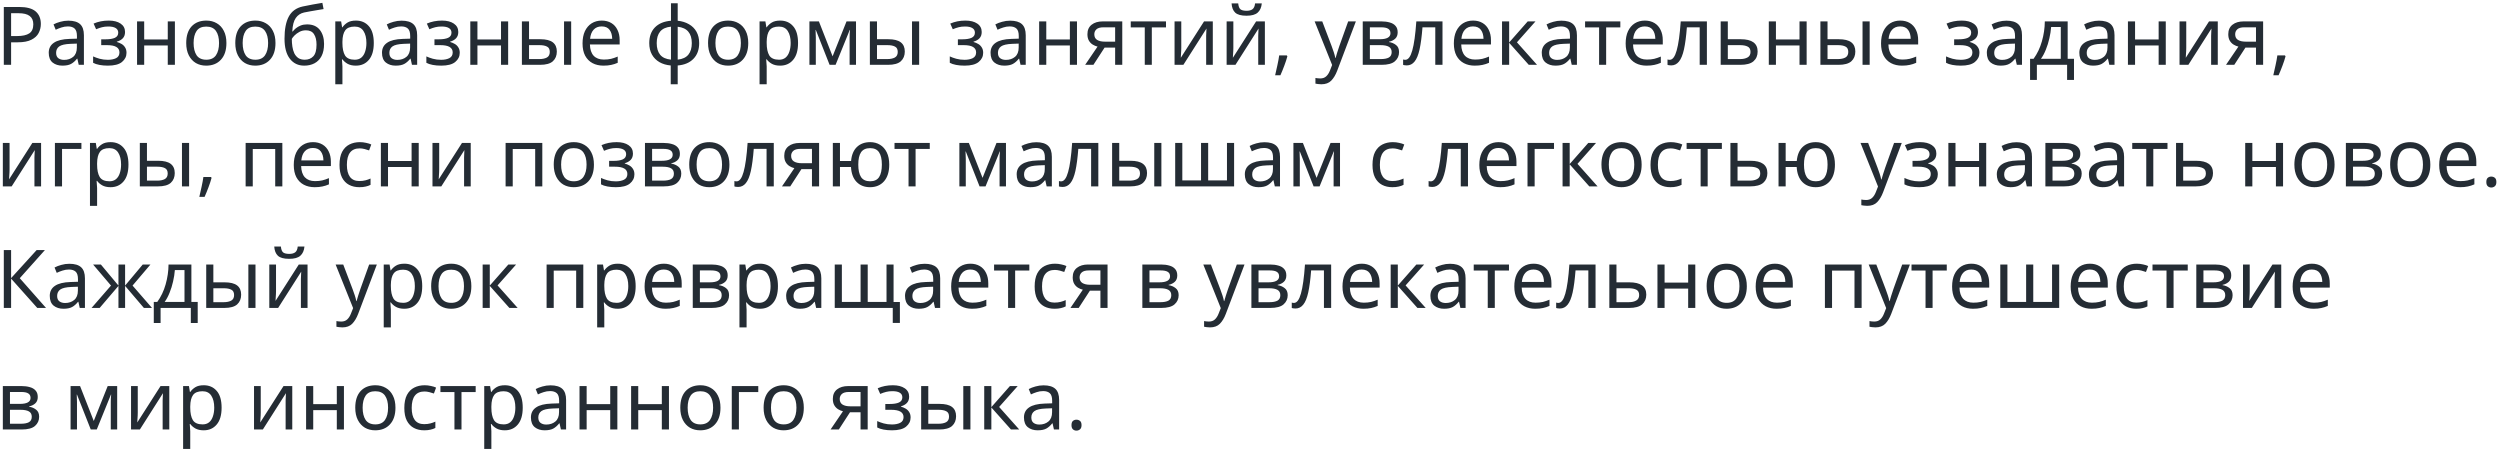 <?xml version="1.0" encoding="UTF-8"?> <svg xmlns="http://www.w3.org/2000/svg" width="617" height="111" viewBox="0 0 617 111" fill="none"> <path d="M4.72 1.72C6.587 1.72 7.947 2.087 8.8 2.82C9.653 3.553 10.08 4.587 10.08 5.92C10.08 6.707 9.9 7.447 9.54 8.14C9.193 8.82 8.6 9.373 7.76 9.8C6.933 10.227 5.807 10.44 4.38 10.44H2.74V16H0.94V1.72H4.72ZM4.56 3.26H2.74V8.9H4.18C5.54 8.9 6.553 8.68 7.22 8.24C7.887 7.8 8.22 7.053 8.22 6C8.22 5.08 7.92 4.393 7.32 3.94C6.733 3.487 5.813 3.26 4.56 3.26ZM16.869 5.1C18.176 5.1 19.143 5.387 19.769 5.96C20.396 6.533 20.709 7.447 20.709 8.7V16H19.429L19.089 14.48H19.009C18.543 15.067 18.049 15.5 17.529 15.78C17.009 16.06 16.303 16.2 15.409 16.2C14.436 16.2 13.629 15.947 12.989 15.44C12.349 14.92 12.029 14.113 12.029 13.02C12.029 11.953 12.449 11.133 13.289 10.56C14.129 9.973 15.423 9.653 17.169 9.6L18.989 9.54V8.9C18.989 8.007 18.796 7.387 18.409 7.04C18.023 6.693 17.476 6.52 16.769 6.52C16.209 6.52 15.676 6.607 15.169 6.78C14.663 6.94 14.189 7.127 13.749 7.34L13.209 6.02C13.676 5.767 14.229 5.553 14.869 5.38C15.509 5.193 16.176 5.1 16.869 5.1ZM18.969 10.76L17.389 10.82C16.056 10.873 15.129 11.087 14.609 11.46C14.103 11.833 13.849 12.36 13.849 13.04C13.849 13.64 14.029 14.08 14.389 14.36C14.763 14.64 15.236 14.78 15.809 14.78C16.703 14.78 17.449 14.533 18.049 14.04C18.663 13.533 18.969 12.76 18.969 11.72V10.76ZM26.84 5.08C28.067 5.08 29.04 5.327 29.76 5.82C30.494 6.313 30.86 7.007 30.86 7.9C30.86 8.553 30.674 9.073 30.3 9.46C29.94 9.833 29.454 10.107 28.84 10.28V10.36C29.267 10.48 29.66 10.647 30.02 10.86C30.38 11.073 30.667 11.36 30.88 11.72C31.107 12.067 31.22 12.507 31.22 13.04C31.22 13.933 30.847 14.687 30.1 15.3C29.367 15.9 28.214 16.2 26.64 16.2C25.867 16.2 25.167 16.14 24.54 16.02C23.914 15.9 23.394 15.727 22.98 15.5V13.92C23.434 14.133 23.967 14.327 24.58 14.5C25.207 14.673 25.887 14.76 26.62 14.76C27.42 14.76 28.094 14.627 28.64 14.36C29.2 14.08 29.48 13.607 29.48 12.94C29.48 11.74 28.46 11.14 26.42 11.14H24.98V9.7H26.14C27.06 9.7 27.794 9.58 28.34 9.34C28.9 9.087 29.18 8.66 29.18 8.06C29.18 7.553 28.967 7.173 28.54 6.92C28.127 6.667 27.527 6.54 26.74 6.54C26.154 6.54 25.634 6.6 25.18 6.72C24.74 6.827 24.254 6.993 23.72 7.22L23.1 5.82C24.22 5.327 25.467 5.08 26.84 5.08ZM35.585 5.28V9.74H41.405V5.28H43.165V16H41.405V11.22H35.585V16H33.825V5.28H35.585ZM55.879 10.62C55.879 12.393 55.426 13.767 54.519 14.74C53.626 15.713 52.413 16.2 50.879 16.2C49.933 16.2 49.086 15.987 48.339 15.56C47.606 15.12 47.026 14.487 46.599 13.66C46.173 12.82 45.959 11.807 45.959 10.62C45.959 8.847 46.399 7.48 47.279 6.52C48.173 5.56 49.393 5.08 50.939 5.08C51.899 5.08 52.753 5.3 53.499 5.74C54.246 6.167 54.826 6.793 55.239 7.62C55.666 8.433 55.879 9.433 55.879 10.62ZM47.779 10.62C47.779 11.887 48.026 12.893 48.519 13.64C49.026 14.373 49.826 14.74 50.919 14.74C51.999 14.74 52.793 14.373 53.299 13.64C53.806 12.893 54.059 11.887 54.059 10.62C54.059 9.353 53.806 8.36 53.299 7.64C52.793 6.92 51.993 6.56 50.899 6.56C49.806 6.56 49.013 6.92 48.519 7.64C48.026 8.36 47.779 9.353 47.779 10.62ZM67.989 10.62C67.989 12.393 67.535 13.767 66.629 14.74C65.735 15.713 64.522 16.2 62.989 16.2C62.042 16.2 61.195 15.987 60.449 15.56C59.715 15.12 59.135 14.487 58.709 13.66C58.282 12.82 58.069 11.807 58.069 10.62C58.069 8.847 58.509 7.48 59.389 6.52C60.282 5.56 61.502 5.08 63.049 5.08C64.009 5.08 64.862 5.3 65.609 5.74C66.355 6.167 66.935 6.793 67.349 7.62C67.775 8.433 67.989 9.433 67.989 10.62ZM59.889 10.62C59.889 11.887 60.135 12.893 60.629 13.64C61.135 14.373 61.935 14.74 63.029 14.74C64.109 14.74 64.902 14.373 65.409 13.64C65.915 12.893 66.169 11.887 66.169 10.62C66.169 9.353 65.915 8.36 65.409 7.64C64.902 6.92 64.102 6.56 63.009 6.56C61.915 6.56 61.122 6.92 60.629 7.64C60.135 8.36 59.889 9.353 59.889 10.62ZM70.218 9.56C70.218 7.213 70.572 5.387 71.278 4.08C71.985 2.773 73.125 1.947 74.698 1.6C75.565 1.413 76.412 1.247 77.238 1.1C78.065 0.953 78.838 0.82 79.558 0.7L79.858 2.24C79.391 2.32 78.865 2.407 78.278 2.5C77.692 2.593 77.112 2.693 76.538 2.8C75.965 2.907 75.472 3 75.058 3.08C74.192 3.267 73.505 3.72 72.998 4.44C72.492 5.16 72.205 6.267 72.138 7.76H72.258C72.445 7.507 72.698 7.247 73.018 6.98C73.352 6.713 73.745 6.487 74.198 6.3C74.665 6.113 75.192 6.02 75.778 6.02C77.165 6.02 78.212 6.467 78.918 7.36C79.625 8.253 79.978 9.413 79.978 10.84C79.978 12.04 79.772 13.04 79.358 13.84C78.945 14.627 78.365 15.22 77.618 15.62C76.885 16.007 76.038 16.2 75.078 16.2C73.598 16.2 72.418 15.633 71.538 14.5C70.658 13.367 70.218 11.72 70.218 9.56ZM75.218 14.74C76.085 14.74 76.785 14.46 77.318 13.9C77.852 13.34 78.118 12.38 78.118 11.02C78.118 9.927 77.912 9.067 77.498 8.44C77.098 7.8 76.431 7.48 75.498 7.48C74.898 7.48 74.358 7.613 73.878 7.88C73.412 8.133 73.011 8.427 72.678 8.76C72.358 9.093 72.138 9.373 72.018 9.6C72.018 10.253 72.065 10.887 72.158 11.5C72.251 12.113 72.412 12.667 72.638 13.16C72.878 13.64 73.205 14.027 73.618 14.32C74.045 14.6 74.578 14.74 75.218 14.74ZM87.851 5.08C89.171 5.08 90.231 5.54 91.031 6.46C91.844 7.38 92.251 8.767 92.251 10.62C92.251 12.447 91.844 13.833 91.031 14.78C90.231 15.727 89.164 16.2 87.831 16.2C87.004 16.2 86.317 16.047 85.771 15.74C85.237 15.433 84.817 15.067 84.511 14.64H84.391C84.404 14.867 84.424 15.153 84.451 15.5C84.491 15.847 84.511 16.147 84.511 16.4V20.8H82.751V5.28H84.191L84.431 6.74H84.511C84.831 6.273 85.251 5.88 85.771 5.56C86.291 5.24 86.984 5.08 87.851 5.08ZM87.531 6.56C86.437 6.56 85.664 6.867 85.211 7.48C84.757 8.093 84.524 9.027 84.511 10.28V10.62C84.511 11.94 84.724 12.96 85.151 13.68C85.591 14.387 86.397 14.74 87.571 14.74C88.211 14.74 88.744 14.567 89.171 14.22C89.597 13.86 89.911 13.367 90.111 12.74C90.324 12.113 90.431 11.4 90.431 10.6C90.431 9.373 90.191 8.393 89.711 7.66C89.244 6.927 88.517 6.56 87.531 6.56ZM99.115 5.1C100.422 5.1 101.389 5.387 102.015 5.96C102.642 6.533 102.955 7.447 102.955 8.7V16H101.675L101.335 14.48H101.255C100.789 15.067 100.295 15.5 99.775 15.78C99.255 16.06 98.549 16.2 97.656 16.2C96.682 16.2 95.876 15.947 95.236 15.44C94.596 14.92 94.275 14.113 94.275 13.02C94.275 11.953 94.695 11.133 95.535 10.56C96.376 9.973 97.669 9.653 99.415 9.6L101.235 9.54V8.9C101.235 8.007 101.042 7.387 100.655 7.04C100.269 6.693 99.722 6.52 99.016 6.52C98.456 6.52 97.922 6.607 97.415 6.78C96.909 6.94 96.436 7.127 95.996 7.34L95.456 6.02C95.922 5.767 96.475 5.553 97.115 5.38C97.755 5.193 98.422 5.1 99.115 5.1ZM101.215 10.76L99.635 10.82C98.302 10.873 97.376 11.087 96.856 11.46C96.349 11.833 96.096 12.36 96.096 13.04C96.096 13.64 96.275 14.08 96.635 14.36C97.009 14.64 97.482 14.78 98.055 14.78C98.949 14.78 99.695 14.533 100.295 14.04C100.909 13.533 101.215 12.76 101.215 11.72V10.76ZM109.086 5.08C110.313 5.08 111.286 5.327 112.006 5.82C112.74 6.313 113.106 7.007 113.106 7.9C113.106 8.553 112.92 9.073 112.546 9.46C112.186 9.833 111.7 10.107 111.086 10.28V10.36C111.513 10.48 111.906 10.647 112.266 10.86C112.626 11.073 112.913 11.36 113.126 11.72C113.353 12.067 113.466 12.507 113.466 13.04C113.466 13.933 113.093 14.687 112.346 15.3C111.613 15.9 110.46 16.2 108.886 16.2C108.113 16.2 107.413 16.14 106.786 16.02C106.16 15.9 105.64 15.727 105.226 15.5V13.92C105.68 14.133 106.213 14.327 106.826 14.5C107.453 14.673 108.133 14.76 108.866 14.76C109.666 14.76 110.34 14.627 110.886 14.36C111.446 14.08 111.726 13.607 111.726 12.94C111.726 11.74 110.706 11.14 108.666 11.14H107.226V9.7H108.386C109.306 9.7 110.04 9.58 110.586 9.34C111.146 9.087 111.426 8.66 111.426 8.06C111.426 7.553 111.213 7.173 110.786 6.92C110.373 6.667 109.773 6.54 108.986 6.54C108.4 6.54 107.88 6.6 107.426 6.72C106.986 6.827 106.5 6.993 105.966 7.22L105.346 5.82C106.466 5.327 107.713 5.08 109.086 5.08ZM117.831 5.28V9.74H123.651V5.28H125.411V16H123.651V11.22H117.831V16H116.071V5.28H117.831ZM128.805 16V5.28H130.565V9.68H133.345C134.732 9.68 135.759 9.933 136.425 10.44C137.092 10.947 137.425 11.707 137.425 12.72C137.425 13.72 137.099 14.52 136.445 15.12C135.792 15.707 134.732 16 133.265 16H128.805ZM139.205 16V5.28H140.965V16H139.205ZM130.565 14.58H133.105C133.865 14.58 134.485 14.453 134.965 14.2C135.445 13.933 135.685 13.473 135.685 12.82C135.685 12.167 135.459 11.727 135.005 11.5C134.565 11.26 133.939 11.14 133.125 11.14H130.565V14.58ZM148.512 5.08C149.419 5.08 150.205 5.28 150.872 5.68C151.539 6.08 152.045 6.647 152.392 7.38C152.752 8.1 152.932 8.947 152.932 9.92V10.98H145.592C145.619 12.193 145.925 13.12 146.512 13.76C147.112 14.387 147.945 14.7 149.012 14.7C149.692 14.7 150.292 14.64 150.812 14.52C151.345 14.387 151.892 14.2 152.452 13.96V15.5C151.905 15.74 151.365 15.913 150.832 16.02C150.299 16.14 149.665 16.2 148.932 16.2C147.905 16.2 147.005 15.993 146.232 15.58C145.459 15.167 144.852 14.553 144.412 13.74C143.985 12.927 143.772 11.92 143.772 10.72C143.772 9.547 143.965 8.54 144.352 7.7C144.752 6.86 145.305 6.213 146.012 5.76C146.732 5.307 147.565 5.08 148.512 5.08ZM148.492 6.52C147.652 6.52 146.985 6.793 146.492 7.34C146.012 7.873 145.725 8.62 145.632 9.58H151.092C151.079 8.673 150.865 7.94 150.452 7.38C150.039 6.807 149.385 6.52 148.492 6.52ZM167.256 0.8V5.12C168.31 5.227 169.236 5.513 170.036 5.98C170.836 6.433 171.456 7.053 171.896 7.84C172.336 8.627 172.556 9.56 172.556 10.64C172.556 12.267 172.083 13.56 171.136 14.52C170.203 15.48 168.91 16.027 167.256 16.16V20.8H165.536V16.16C164.483 16.067 163.556 15.793 162.756 15.34C161.956 14.873 161.336 14.247 160.896 13.46C160.456 12.673 160.236 11.733 160.236 10.64C160.236 9.013 160.703 7.72 161.636 6.76C162.583 5.8 163.903 5.253 165.596 5.12V0.8H167.256ZM165.596 6.58C164.37 6.7 163.476 7.107 162.916 7.8C162.356 8.48 162.076 9.427 162.076 10.64C162.076 11.853 162.356 12.807 162.916 13.5C163.476 14.193 164.37 14.6 165.596 14.72V6.58ZM167.256 6.6V14.72C168.456 14.587 169.336 14.173 169.896 13.48C170.456 12.787 170.736 11.84 170.736 10.64C170.736 9.44 170.45 8.5 169.876 7.82C169.316 7.14 168.443 6.733 167.256 6.6ZM184.668 10.62C184.668 12.393 184.215 13.767 183.308 14.74C182.415 15.713 181.202 16.2 179.668 16.2C178.722 16.2 177.875 15.987 177.128 15.56C176.395 15.12 175.815 14.487 175.388 13.66C174.962 12.82 174.748 11.807 174.748 10.62C174.748 8.847 175.188 7.48 176.068 6.52C176.962 5.56 178.182 5.08 179.728 5.08C180.688 5.08 181.542 5.3 182.288 5.74C183.035 6.167 183.615 6.793 184.028 7.62C184.455 8.433 184.668 9.433 184.668 10.62ZM176.568 10.62C176.568 11.887 176.815 12.893 177.308 13.64C177.815 14.373 178.615 14.74 179.708 14.74C180.788 14.74 181.582 14.373 182.088 13.64C182.595 12.893 182.848 11.887 182.848 10.62C182.848 9.353 182.595 8.36 182.088 7.64C181.582 6.92 180.782 6.56 179.688 6.56C178.595 6.56 177.802 6.92 177.308 7.64C176.815 8.36 176.568 9.353 176.568 10.62ZM192.558 5.08C193.878 5.08 194.938 5.54 195.738 6.46C196.551 7.38 196.958 8.767 196.958 10.62C196.958 12.447 196.551 13.833 195.738 14.78C194.938 15.727 193.871 16.2 192.538 16.2C191.711 16.2 191.024 16.047 190.478 15.74C189.944 15.433 189.524 15.067 189.218 14.64H189.098C189.111 14.867 189.131 15.153 189.158 15.5C189.198 15.847 189.218 16.147 189.218 16.4V20.8H187.458V5.28H188.898L189.138 6.74H189.218C189.538 6.273 189.958 5.88 190.478 5.56C190.998 5.24 191.691 5.08 192.558 5.08ZM192.238 6.56C191.144 6.56 190.371 6.867 189.918 7.48C189.464 8.093 189.231 9.027 189.218 10.28V10.62C189.218 11.94 189.431 12.96 189.858 13.68C190.298 14.387 191.104 14.74 192.278 14.74C192.918 14.74 193.451 14.567 193.878 14.22C194.304 13.86 194.618 13.367 194.818 12.74C195.031 12.113 195.138 11.4 195.138 10.6C195.138 9.373 194.898 8.393 194.418 7.66C193.951 6.927 193.224 6.56 192.238 6.56ZM211.263 5.28V16H209.683V9.16C209.683 8.88 209.689 8.593 209.703 8.3C209.729 7.993 209.756 7.687 209.783 7.38H209.723L206.223 16H204.743L201.343 7.38H201.283C201.323 7.98 201.343 8.593 201.343 9.22V16H199.763V5.28H202.103L205.483 13.9L208.923 5.28H211.263ZM214.684 16V5.28H216.444V9.68H219.224C220.611 9.68 221.638 9.933 222.304 10.44C222.971 10.947 223.304 11.707 223.304 12.72C223.304 13.72 222.978 14.52 222.324 15.12C221.671 15.707 220.611 16 219.144 16H214.684ZM225.084 16V5.28H226.844V16H225.084ZM216.444 14.58H218.984C219.744 14.58 220.364 14.453 220.844 14.2C221.324 13.933 221.564 13.473 221.564 12.82C221.564 12.167 221.338 11.727 220.884 11.5C220.444 11.26 219.818 11.14 219.004 11.14H216.444V14.58ZM238.266 5.08C239.493 5.08 240.466 5.327 241.186 5.82C241.919 6.313 242.286 7.007 242.286 7.9C242.286 8.553 242.099 9.073 241.726 9.46C241.366 9.833 240.879 10.107 240.266 10.28V10.36C240.693 10.48 241.086 10.647 241.446 10.86C241.806 11.073 242.093 11.36 242.306 11.72C242.533 12.067 242.646 12.507 242.646 13.04C242.646 13.933 242.273 14.687 241.526 15.3C240.793 15.9 239.639 16.2 238.066 16.2C237.293 16.2 236.593 16.14 235.966 16.02C235.339 15.9 234.819 15.727 234.406 15.5V13.92C234.859 14.133 235.393 14.327 236.006 14.5C236.633 14.673 237.313 14.76 238.046 14.76C238.846 14.76 239.519 14.627 240.066 14.36C240.626 14.08 240.906 13.607 240.906 12.94C240.906 11.74 239.886 11.14 237.846 11.14H236.406V9.7H237.566C238.486 9.7 239.219 9.58 239.766 9.34C240.326 9.087 240.606 8.66 240.606 8.06C240.606 7.553 240.393 7.173 239.966 6.92C239.553 6.667 238.953 6.54 238.166 6.54C237.579 6.54 237.059 6.6 236.606 6.72C236.166 6.827 235.679 6.993 235.146 7.22L234.526 5.82C235.646 5.327 236.893 5.08 238.266 5.08ZM249.311 5.1C250.617 5.1 251.584 5.387 252.211 5.96C252.837 6.533 253.151 7.447 253.151 8.7V16H251.871L251.531 14.48H251.451C250.984 15.067 250.491 15.5 249.971 15.78C249.451 16.06 248.744 16.2 247.851 16.2C246.877 16.2 246.071 15.947 245.431 15.44C244.791 14.92 244.471 14.113 244.471 13.02C244.471 11.953 244.891 11.133 245.731 10.56C246.571 9.973 247.864 9.653 249.611 9.6L251.431 9.54V8.9C251.431 8.007 251.237 7.387 250.851 7.04C250.464 6.693 249.917 6.52 249.211 6.52C248.651 6.52 248.117 6.607 247.611 6.78C247.104 6.94 246.631 7.127 246.191 7.34L245.651 6.02C246.117 5.767 246.671 5.553 247.311 5.38C247.951 5.193 248.617 5.1 249.311 5.1ZM251.411 10.76L249.831 10.82C248.497 10.873 247.571 11.087 247.051 11.46C246.544 11.833 246.291 12.36 246.291 13.04C246.291 13.64 246.471 14.08 246.831 14.36C247.204 14.64 247.677 14.78 248.251 14.78C249.144 14.78 249.891 14.533 250.491 14.04C251.104 13.533 251.411 12.76 251.411 11.72V10.76ZM258.222 5.28V9.74H264.042V5.28H265.802V16H264.042V11.22H258.222V16H256.462V5.28H258.222ZM269.856 16H267.816L270.876 11.5C270.463 11.407 270.063 11.24 269.676 11C269.289 10.76 268.976 10.433 268.736 10.02C268.496 9.607 268.376 9.08 268.376 8.44C268.376 7.427 268.723 6.647 269.416 6.1C270.109 5.553 271.029 5.28 272.176 5.28H276.976V16H275.216V11.74H272.616L269.856 16ZM270.076 8.46C270.076 9.087 270.303 9.547 270.756 9.84C271.223 10.133 271.869 10.28 272.696 10.28H275.216V6.74H272.356C271.543 6.74 270.956 6.907 270.596 7.24C270.249 7.56 270.076 7.967 270.076 8.46ZM287.768 6.76H284.268V16H282.528V6.76H279.068V5.28H287.768V6.76ZM291.54 5.28V11.82C291.54 11.993 291.533 12.24 291.52 12.56C291.506 12.867 291.486 13.187 291.46 13.52C291.446 13.84 291.433 14.087 291.42 14.26L297.16 5.28H299.32V16H297.68V9.68C297.68 9.467 297.68 9.187 297.68 8.84C297.693 8.493 297.706 8.153 297.72 7.82C297.733 7.473 297.746 7.213 297.76 7.04L292.06 16H289.88V5.28H291.54ZM304.391 5.28V11.82C304.391 11.993 304.385 12.24 304.371 12.56C304.358 12.867 304.338 13.187 304.311 13.52C304.298 13.84 304.285 14.087 304.271 14.26L310.011 5.28H312.171V16H310.531V9.68C310.531 9.467 310.531 9.187 310.531 8.84C310.545 8.493 310.558 8.153 310.571 7.82C310.585 7.473 310.598 7.213 310.611 7.04L304.911 16H302.731V5.28H304.391ZM311.411 0.84C311.318 1.84 310.978 2.6 310.391 3.12C309.818 3.627 308.898 3.88 307.631 3.88C306.325 3.88 305.398 3.627 304.851 3.12C304.318 2.613 304.018 1.853 303.951 0.84H305.591C305.658 1.56 305.845 2.047 306.151 2.3C306.458 2.54 306.965 2.66 307.671 2.66C308.285 2.66 308.765 2.533 309.111 2.28C309.471 2.013 309.685 1.533 309.751 0.84H311.411ZM317.583 13.68L317.723 13.9C317.536 14.607 317.283 15.38 316.963 16.22C316.643 17.073 316.323 17.86 316.003 18.58H314.703C314.889 17.82 315.076 16.987 315.263 16.08C315.463 15.173 315.609 14.373 315.703 13.68H317.583ZM324.45 5.28H326.33L328.65 11.38C328.85 11.927 329.03 12.44 329.19 12.92C329.35 13.4 329.47 13.86 329.55 14.3H329.63C329.71 13.967 329.836 13.533 330.01 13C330.183 12.453 330.363 11.907 330.55 11.36L332.73 5.28H334.63L330.01 17.48C329.623 18.493 329.136 19.3 328.55 19.9C327.963 20.5 327.15 20.8 326.11 20.8C325.79 20.8 325.51 20.78 325.27 20.74C325.03 20.713 324.823 20.68 324.65 20.64V19.24C324.796 19.267 324.97 19.293 325.17 19.32C325.383 19.347 325.603 19.36 325.83 19.36C326.443 19.36 326.936 19.187 327.31 18.84C327.683 18.493 327.983 18.033 328.21 17.46L328.77 16.04L324.45 5.28ZM344.945 7.98C344.945 8.647 344.745 9.167 344.345 9.54C343.945 9.913 343.432 10.167 342.805 10.3V10.38C343.458 10.473 344.032 10.713 344.525 11.1C345.032 11.473 345.285 12.06 345.285 12.86C345.285 13.767 344.945 14.52 344.265 15.12C343.598 15.707 342.492 16 340.945 16H336.325V5.28H340.925C341.685 5.28 342.365 5.367 342.965 5.54C343.578 5.7 344.058 5.98 344.405 6.38C344.765 6.767 344.945 7.3 344.945 7.98ZM343.165 8.2C343.165 7.693 342.978 7.327 342.605 7.1C342.245 6.86 341.652 6.74 340.825 6.74H338.085V9.68H340.505C342.278 9.68 343.165 9.187 343.165 8.2ZM343.465 12.86C343.465 12.247 343.232 11.807 342.765 11.54C342.298 11.273 341.612 11.14 340.705 11.14H338.085V14.58H340.745C341.625 14.58 342.298 14.453 342.765 14.2C343.232 13.933 343.465 13.487 343.465 12.86ZM356.008 16H354.228V6.74H351.068C350.895 8.993 350.655 10.813 350.348 12.2C350.042 13.573 349.628 14.573 349.108 15.2C348.602 15.827 347.968 16.14 347.208 16.14C347.035 16.14 346.862 16.127 346.688 16.1C346.528 16.087 346.395 16.053 346.288 16V14.68C346.368 14.707 346.455 14.727 346.548 14.74C346.642 14.753 346.735 14.76 346.828 14.76C347.548 14.76 348.122 13.993 348.548 12.46C348.988 10.927 349.322 8.533 349.548 5.28H356.008V16ZM363.551 5.08C364.458 5.08 365.244 5.28 365.911 5.68C366.578 6.08 367.084 6.647 367.431 7.38C367.791 8.1 367.971 8.947 367.971 9.92V10.98H360.631C360.658 12.193 360.964 13.12 361.551 13.76C362.151 14.387 362.984 14.7 364.051 14.7C364.731 14.7 365.331 14.64 365.851 14.52C366.384 14.387 366.931 14.2 367.491 13.96V15.5C366.944 15.74 366.404 15.913 365.871 16.02C365.338 16.14 364.704 16.2 363.971 16.2C362.944 16.2 362.044 15.993 361.271 15.58C360.498 15.167 359.891 14.553 359.451 13.74C359.024 12.927 358.811 11.92 358.811 10.72C358.811 9.547 359.004 8.54 359.391 7.7C359.791 6.86 360.344 6.213 361.051 5.76C361.771 5.307 362.604 5.08 363.551 5.08ZM363.531 6.52C362.691 6.52 362.024 6.793 361.531 7.34C361.051 7.873 360.764 8.62 360.671 9.58H366.131C366.118 8.673 365.904 7.94 365.491 7.38C365.078 6.807 364.424 6.52 363.531 6.52ZM377.04 5.28H378.96L374.38 10.44L379.34 16H377.3L372.46 10.56V16H370.7V5.28H372.46V10.48L377.04 5.28ZM385.346 5.1C386.653 5.1 387.619 5.387 388.246 5.96C388.873 6.533 389.186 7.447 389.186 8.7V16H387.906L387.566 14.48H387.486C387.019 15.067 386.526 15.5 386.006 15.78C385.486 16.06 384.779 16.2 383.886 16.2C382.913 16.2 382.106 15.947 381.466 15.44C380.826 14.92 380.506 14.113 380.506 13.02C380.506 11.953 380.926 11.133 381.766 10.56C382.606 9.973 383.899 9.653 385.646 9.6L387.466 9.54V8.9C387.466 8.007 387.273 7.387 386.886 7.04C386.499 6.693 385.953 6.52 385.246 6.52C384.686 6.52 384.153 6.607 383.646 6.78C383.139 6.94 382.666 7.127 382.226 7.34L381.686 6.02C382.153 5.767 382.706 5.553 383.346 5.38C383.986 5.193 384.653 5.1 385.346 5.1ZM387.446 10.76L385.866 10.82C384.533 10.873 383.606 11.087 383.086 11.46C382.579 11.833 382.326 12.36 382.326 13.04C382.326 13.64 382.506 14.08 382.866 14.36C383.239 14.64 383.713 14.78 384.286 14.78C385.179 14.78 385.926 14.533 386.526 14.04C387.139 13.533 387.446 12.76 387.446 11.72V10.76ZM399.897 6.76H396.397V16H394.657V6.76H391.197V5.28H399.897V6.76ZM405.953 5.08C406.86 5.08 407.647 5.28 408.313 5.68C408.98 6.08 409.487 6.647 409.833 7.38C410.193 8.1 410.373 8.947 410.373 9.92V10.98H403.033C403.06 12.193 403.367 13.12 403.953 13.76C404.553 14.387 405.387 14.7 406.453 14.7C407.133 14.7 407.733 14.64 408.253 14.52C408.787 14.387 409.333 14.2 409.893 13.96V15.5C409.347 15.74 408.807 15.913 408.273 16.02C407.74 16.14 407.107 16.2 406.373 16.2C405.347 16.2 404.447 15.993 403.673 15.58C402.9 15.167 402.293 14.553 401.853 13.74C401.427 12.927 401.213 11.92 401.213 10.72C401.213 9.547 401.407 8.54 401.793 7.7C402.193 6.86 402.747 6.213 403.453 5.76C404.173 5.307 405.007 5.08 405.953 5.08ZM405.933 6.52C405.093 6.52 404.427 6.793 403.933 7.34C403.453 7.873 403.167 8.62 403.073 9.58H408.533C408.52 8.673 408.307 7.94 407.893 7.38C407.48 6.807 406.827 6.52 405.933 6.52ZM421.262 16H419.482V6.74H416.322C416.149 8.993 415.909 10.813 415.602 12.2C415.296 13.573 414.882 14.573 414.362 15.2C413.856 15.827 413.222 16.14 412.462 16.14C412.289 16.14 412.116 16.127 411.942 16.1C411.782 16.087 411.649 16.053 411.542 16V14.68C411.622 14.707 411.709 14.727 411.802 14.74C411.896 14.753 411.989 14.76 412.082 14.76C412.802 14.76 413.376 13.993 413.802 12.46C414.242 10.927 414.576 8.533 414.802 5.28H421.262V16ZM426.425 9.68H429.605C432.392 9.68 433.785 10.693 433.785 12.72C433.785 13.72 433.445 14.52 432.765 15.12C432.085 15.707 431.005 16 429.525 16H424.665V5.28H426.425V9.68ZM432.025 12.82C432.025 12.167 431.792 11.727 431.325 11.5C430.872 11.26 430.232 11.14 429.405 11.14H426.425V14.58H429.445C430.192 14.58 430.805 14.447 431.285 14.18C431.778 13.913 432.025 13.46 432.025 12.82ZM438.3 5.28V9.74H444.12V5.28H445.88V16H444.12V11.22H438.3V16H436.54V5.28H438.3ZM449.274 16V5.28H451.034V9.68H453.814C455.201 9.68 456.228 9.933 456.894 10.44C457.561 10.947 457.894 11.707 457.894 12.72C457.894 13.72 457.568 14.52 456.914 15.12C456.261 15.707 455.201 16 453.734 16H449.274ZM459.674 16V5.28H461.434V16H459.674ZM451.034 14.58H453.574C454.334 14.58 454.954 14.453 455.434 14.2C455.914 13.933 456.154 13.473 456.154 12.82C456.154 12.167 455.928 11.727 455.474 11.5C455.034 11.26 454.408 11.14 453.594 11.14H451.034V14.58ZM468.981 5.08C469.887 5.08 470.674 5.28 471.341 5.68C472.007 6.08 472.514 6.647 472.861 7.38C473.221 8.1 473.401 8.947 473.401 9.92V10.98H466.061C466.087 12.193 466.394 13.12 466.981 13.76C467.581 14.387 468.414 14.7 469.481 14.7C470.161 14.7 470.761 14.64 471.281 14.52C471.814 14.387 472.361 14.2 472.921 13.96V15.5C472.374 15.74 471.834 15.913 471.301 16.02C470.767 16.14 470.134 16.2 469.401 16.2C468.374 16.2 467.474 15.993 466.701 15.58C465.927 15.167 465.321 14.553 464.881 13.74C464.454 12.927 464.241 11.92 464.241 10.72C464.241 9.547 464.434 8.54 464.821 7.7C465.221 6.86 465.774 6.213 466.481 5.76C467.201 5.307 468.034 5.08 468.981 5.08ZM468.961 6.52C468.121 6.52 467.454 6.793 466.961 7.34C466.481 7.873 466.194 8.62 466.101 9.58H471.561C471.547 8.673 471.334 7.94 470.921 7.38C470.507 6.807 469.854 6.52 468.961 6.52ZM484.145 5.08C485.372 5.08 486.345 5.327 487.065 5.82C487.798 6.313 488.165 7.007 488.165 7.9C488.165 8.553 487.978 9.073 487.605 9.46C487.245 9.833 486.758 10.107 486.145 10.28V10.36C486.572 10.48 486.965 10.647 487.325 10.86C487.685 11.073 487.972 11.36 488.185 11.72C488.412 12.067 488.525 12.507 488.525 13.04C488.525 13.933 488.152 14.687 487.405 15.3C486.672 15.9 485.518 16.2 483.945 16.2C483.172 16.2 482.472 16.14 481.845 16.02C481.218 15.9 480.698 15.727 480.285 15.5V13.92C480.738 14.133 481.272 14.327 481.885 14.5C482.512 14.673 483.192 14.76 483.925 14.76C484.725 14.76 485.398 14.627 485.945 14.36C486.505 14.08 486.785 13.607 486.785 12.94C486.785 11.74 485.765 11.14 483.725 11.14H482.285V9.7H483.445C484.365 9.7 485.098 9.58 485.645 9.34C486.205 9.087 486.485 8.66 486.485 8.06C486.485 7.553 486.272 7.173 485.845 6.92C485.432 6.667 484.832 6.54 484.045 6.54C483.458 6.54 482.938 6.6 482.485 6.72C482.045 6.827 481.558 6.993 481.025 7.22L480.405 5.82C481.525 5.327 482.772 5.08 484.145 5.08ZM495.19 5.1C496.496 5.1 497.463 5.387 498.09 5.96C498.716 6.533 499.03 7.447 499.03 8.7V16H497.75L497.41 14.48H497.33C496.863 15.067 496.37 15.5 495.85 15.78C495.33 16.06 494.623 16.2 493.73 16.2C492.756 16.2 491.95 15.947 491.31 15.44C490.67 14.92 490.35 14.113 490.35 13.02C490.35 11.953 490.77 11.133 491.61 10.56C492.45 9.973 493.743 9.653 495.49 9.6L497.31 9.54V8.9C497.31 8.007 497.116 7.387 496.73 7.04C496.343 6.693 495.796 6.52 495.09 6.52C494.53 6.52 493.996 6.607 493.49 6.78C492.983 6.94 492.51 7.127 492.07 7.34L491.53 6.02C491.996 5.767 492.55 5.553 493.19 5.38C493.83 5.193 494.496 5.1 495.19 5.1ZM497.29 10.76L495.71 10.82C494.376 10.873 493.45 11.087 492.93 11.46C492.423 11.833 492.17 12.36 492.17 13.04C492.17 13.64 492.35 14.08 492.71 14.36C493.083 14.64 493.556 14.78 494.13 14.78C495.023 14.78 495.77 14.533 496.37 14.04C496.983 13.533 497.29 12.76 497.29 11.72V10.76ZM510.301 5.28V14.52H511.861V19.72H510.161V16H502.701V19.72H501.021V14.52H501.881C502.801 13.253 503.487 11.813 503.941 10.2C504.407 8.573 504.647 6.933 504.661 5.28H510.301ZM508.601 6.66H506.221C506.154 7.567 506.007 8.507 505.781 9.48C505.567 10.44 505.281 11.36 504.921 12.24C504.574 13.12 504.167 13.88 503.701 14.52H508.601V6.66ZM518.022 5.1C519.328 5.1 520.295 5.387 520.922 5.96C521.548 6.533 521.862 7.447 521.862 8.7V16H520.582L520.242 14.48H520.162C519.695 15.067 519.202 15.5 518.682 15.78C518.162 16.06 517.455 16.2 516.562 16.2C515.588 16.2 514.782 15.947 514.142 15.44C513.502 14.92 513.182 14.113 513.182 13.02C513.182 11.953 513.602 11.133 514.442 10.56C515.282 9.973 516.575 9.653 518.322 9.6L520.142 9.54V8.9C520.142 8.007 519.948 7.387 519.562 7.04C519.175 6.693 518.628 6.52 517.922 6.52C517.362 6.52 516.828 6.607 516.322 6.78C515.815 6.94 515.342 7.127 514.902 7.34L514.362 6.02C514.828 5.767 515.382 5.553 516.022 5.38C516.662 5.193 517.328 5.1 518.022 5.1ZM520.122 10.76L518.542 10.82C517.208 10.873 516.282 11.087 515.762 11.46C515.255 11.833 515.002 12.36 515.002 13.04C515.002 13.64 515.182 14.08 515.542 14.36C515.915 14.64 516.388 14.78 516.962 14.78C517.855 14.78 518.602 14.533 519.202 14.04C519.815 13.533 520.122 12.76 520.122 11.72V10.76ZM526.933 5.28V9.74H532.753V5.28H534.513V16H532.753V11.22H526.933V16H525.173V5.28H526.933ZM539.567 5.28V11.82C539.567 11.993 539.56 12.24 539.547 12.56C539.534 12.867 539.514 13.187 539.487 13.52C539.474 13.84 539.46 14.087 539.447 14.26L545.187 5.28H547.347V16H545.707V9.68C545.707 9.467 545.707 9.187 545.707 8.84C545.72 8.493 545.734 8.153 545.747 7.82C545.76 7.473 545.774 7.213 545.787 7.04L540.087 16H537.907V5.28H539.567ZM551.419 16H549.379L552.439 11.5C552.025 11.407 551.625 11.24 551.239 11C550.852 10.76 550.539 10.433 550.299 10.02C550.059 9.607 549.939 9.08 549.939 8.44C549.939 7.427 550.285 6.647 550.979 6.1C551.672 5.553 552.592 5.28 553.739 5.28H558.539V16H556.779V11.74H554.179L551.419 16ZM551.639 8.46C551.639 9.087 551.865 9.547 552.319 9.84C552.785 10.133 553.432 10.28 554.259 10.28H556.779V6.74H553.919C553.105 6.74 552.519 6.907 552.159 7.24C551.812 7.56 551.639 7.967 551.639 8.46ZM563.93 13.68L564.07 13.9C563.884 14.607 563.63 15.38 563.31 16.22C562.99 17.073 562.67 17.86 562.35 18.58H561.05C561.237 17.82 561.424 16.987 561.61 16.08C561.81 15.173 561.957 14.373 562.05 13.68H563.93ZM2.36 35.28V41.82C2.36 41.993 2.353 42.24 2.34 42.56C2.327 42.867 2.307 43.187 2.28 43.52C2.267 43.84 2.253 44.087 2.24 44.26L7.98 35.28H10.14V46H8.5V39.68C8.5 39.467 8.5 39.187 8.5 38.84C8.513 38.493 8.527 38.153 8.54 37.82C8.553 37.473 8.567 37.213 8.58 37.04L2.88 46H0.7V35.28H2.36ZM20.092 35.28V36.76H15.312V46H13.552V35.28H20.092ZM27.304 35.08C28.624 35.08 29.684 35.54 30.484 36.46C31.297 37.38 31.704 38.767 31.704 40.62C31.704 42.447 31.297 43.833 30.484 44.78C29.684 45.727 28.617 46.2 27.284 46.2C26.457 46.2 25.771 46.047 25.224 45.74C24.691 45.433 24.271 45.067 23.964 44.64H23.844C23.857 44.867 23.877 45.153 23.904 45.5C23.944 45.847 23.964 46.147 23.964 46.4V50.8H22.204V35.28H23.644L23.884 36.74H23.964C24.284 36.273 24.704 35.88 25.224 35.56C25.744 35.24 26.437 35.08 27.304 35.08ZM26.984 36.56C25.891 36.56 25.117 36.867 24.664 37.48C24.211 38.093 23.977 39.027 23.964 40.28V40.62C23.964 41.94 24.177 42.96 24.604 43.68C25.044 44.387 25.851 44.74 27.024 44.74C27.664 44.74 28.197 44.567 28.624 44.22C29.051 43.86 29.364 43.367 29.564 42.74C29.777 42.113 29.884 41.4 29.884 40.6C29.884 39.373 29.644 38.393 29.164 37.66C28.697 36.927 27.971 36.56 26.984 36.56ZM34.509 46V35.28H36.269V39.68H39.049C40.435 39.68 41.462 39.933 42.129 40.44C42.795 40.947 43.129 41.707 43.129 42.72C43.129 43.72 42.802 44.52 42.149 45.12C41.495 45.707 40.435 46 38.969 46H34.509ZM44.909 46V35.28H46.669V46H44.909ZM36.269 44.58H38.809C39.569 44.58 40.189 44.453 40.669 44.2C41.149 43.933 41.389 43.473 41.389 42.82C41.389 42.167 41.162 41.727 40.709 41.5C40.269 41.26 39.642 41.14 38.829 41.14H36.269V44.58ZM52.075 43.68L52.215 43.9C52.028 44.607 51.775 45.38 51.455 46.22C51.135 47.073 50.815 47.86 50.495 48.58H49.195C49.382 47.82 49.568 46.987 49.755 46.08C49.955 45.173 50.102 44.373 50.195 43.68H52.075ZM69.682 35.28V46H67.922V36.78H62.382V46H60.622V35.28H69.682ZM77.242 35.08C78.149 35.08 78.936 35.28 79.602 35.68C80.269 36.08 80.776 36.647 81.122 37.38C81.482 38.1 81.662 38.947 81.662 39.92V40.98H74.322C74.349 42.193 74.656 43.12 75.242 43.76C75.842 44.387 76.676 44.7 77.742 44.7C78.422 44.7 79.022 44.64 79.542 44.52C80.076 44.387 80.622 44.2 81.182 43.96V45.5C80.636 45.74 80.096 45.913 79.562 46.02C79.029 46.14 78.396 46.2 77.662 46.2C76.636 46.2 75.736 45.993 74.962 45.58C74.189 45.167 73.582 44.553 73.142 43.74C72.716 42.927 72.502 41.92 72.502 40.72C72.502 39.547 72.696 38.54 73.082 37.7C73.482 36.86 74.036 36.213 74.742 35.76C75.462 35.307 76.296 35.08 77.242 35.08ZM77.222 36.52C76.382 36.52 75.716 36.793 75.222 37.34C74.742 37.873 74.456 38.62 74.362 39.58H79.822C79.809 38.673 79.596 37.94 79.182 37.38C78.769 36.807 78.116 36.52 77.222 36.52ZM88.691 46.2C87.731 46.2 86.885 46.007 86.151 45.62C85.418 45.233 84.838 44.633 84.411 43.82C83.998 43.007 83.791 41.967 83.791 40.7C83.791 39.38 84.005 38.307 84.431 37.48C84.871 36.653 85.471 36.047 86.231 35.66C86.991 35.273 87.851 35.08 88.811 35.08C89.345 35.08 89.865 35.14 90.371 35.26C90.891 35.367 91.311 35.5 91.631 35.66L91.091 37.12C90.771 37 90.398 36.887 89.971 36.78C89.545 36.673 89.145 36.62 88.771 36.62C86.665 36.62 85.611 37.973 85.611 40.68C85.611 41.973 85.865 42.967 86.371 43.66C86.891 44.34 87.658 44.68 88.671 44.68C89.245 44.68 89.758 44.62 90.211 44.5C90.665 44.38 91.078 44.233 91.451 44.06V45.62C91.091 45.807 90.691 45.947 90.251 46.04C89.825 46.147 89.305 46.2 88.691 46.2ZM95.761 35.28V39.74H101.581V35.28H103.341V46H101.581V41.22H95.761V46H94.001V35.28H95.761ZM108.395 35.28V41.82C108.395 41.993 108.388 42.24 108.375 42.56C108.362 42.867 108.342 43.187 108.315 43.52C108.302 43.84 108.288 44.087 108.275 44.26L114.015 35.28H116.175V46H114.535V39.68C114.535 39.467 114.535 39.187 114.535 38.84C114.548 38.493 114.562 38.153 114.575 37.82C114.588 37.473 114.602 37.213 114.615 37.04L108.915 46H106.735V35.28H108.395ZM133.842 35.28V46H132.082V36.78H126.542V46H124.782V35.28H133.842ZM146.582 40.62C146.582 42.393 146.129 43.767 145.223 44.74C144.329 45.713 143.116 46.2 141.583 46.2C140.636 46.2 139.789 45.987 139.043 45.56C138.309 45.12 137.729 44.487 137.303 43.66C136.876 42.82 136.663 41.807 136.663 40.62C136.663 38.847 137.103 37.48 137.983 36.52C138.876 35.56 140.096 35.08 141.643 35.08C142.603 35.08 143.456 35.3 144.203 35.74C144.949 36.167 145.529 36.793 145.943 37.62C146.369 38.433 146.582 39.433 146.582 40.62ZM138.483 40.62C138.483 41.887 138.729 42.893 139.223 43.64C139.729 44.373 140.529 44.74 141.623 44.74C142.703 44.74 143.496 44.373 144.003 43.64C144.509 42.893 144.763 41.887 144.763 40.62C144.763 39.353 144.509 38.36 144.003 37.64C143.496 36.92 142.696 36.56 141.603 36.56C140.509 36.56 139.716 36.92 139.223 37.64C138.729 38.36 138.483 39.353 138.483 40.62ZM152.192 35.08C153.419 35.08 154.392 35.327 155.112 35.82C155.845 36.313 156.212 37.007 156.212 37.9C156.212 38.553 156.025 39.073 155.652 39.46C155.292 39.833 154.805 40.107 154.192 40.28V40.36C154.619 40.48 155.012 40.647 155.372 40.86C155.732 41.073 156.019 41.36 156.232 41.72C156.459 42.067 156.572 42.507 156.572 43.04C156.572 43.933 156.199 44.687 155.452 45.3C154.719 45.9 153.565 46.2 151.992 46.2C151.219 46.2 150.519 46.14 149.892 46.02C149.265 45.9 148.745 45.727 148.332 45.5V43.92C148.785 44.133 149.319 44.327 149.932 44.5C150.559 44.673 151.239 44.76 151.972 44.76C152.772 44.76 153.445 44.627 153.992 44.36C154.552 44.08 154.832 43.607 154.832 42.94C154.832 41.74 153.812 41.14 151.772 41.14H150.332V39.7H151.492C152.412 39.7 153.145 39.58 153.692 39.34C154.252 39.087 154.532 38.66 154.532 38.06C154.532 37.553 154.319 37.173 153.892 36.92C153.479 36.667 152.879 36.54 152.092 36.54C151.505 36.54 150.985 36.6 150.532 36.72C150.092 36.827 149.605 36.993 149.072 37.22L148.452 35.82C149.572 35.327 150.819 35.08 152.192 35.08ZM167.797 37.98C167.797 38.647 167.597 39.167 167.197 39.54C166.797 39.913 166.283 40.167 165.657 40.3V40.38C166.31 40.473 166.883 40.713 167.377 41.1C167.883 41.473 168.137 42.06 168.137 42.86C168.137 43.767 167.797 44.52 167.117 45.12C166.45 45.707 165.343 46 163.797 46H159.177V35.28H163.777C164.537 35.28 165.217 35.367 165.817 35.54C166.43 35.7 166.91 35.98 167.257 36.38C167.617 36.767 167.797 37.3 167.797 37.98ZM166.017 38.2C166.017 37.693 165.83 37.327 165.457 37.1C165.097 36.86 164.503 36.74 163.677 36.74H160.937V39.68H163.357C165.13 39.68 166.017 39.187 166.017 38.2ZM166.317 42.86C166.317 42.247 166.083 41.807 165.617 41.54C165.15 41.273 164.463 41.14 163.557 41.14H160.937V44.58H163.597C164.477 44.58 165.15 44.453 165.617 44.2C166.083 43.933 166.317 43.487 166.317 42.86ZM180.02 40.62C180.02 42.393 179.567 43.767 178.66 44.74C177.767 45.713 176.553 46.2 175.02 46.2C174.073 46.2 173.227 45.987 172.48 45.56C171.747 45.12 171.167 44.487 170.74 43.66C170.313 42.82 170.1 41.807 170.1 40.62C170.1 38.847 170.54 37.48 171.42 36.52C172.313 35.56 173.533 35.08 175.08 35.08C176.04 35.08 176.893 35.3 177.64 35.74C178.387 36.167 178.967 36.793 179.38 37.62C179.807 38.433 180.02 39.433 180.02 40.62ZM171.92 40.62C171.92 41.887 172.167 42.893 172.66 43.64C173.167 44.373 173.967 44.74 175.06 44.74C176.14 44.74 176.933 44.373 177.44 43.64C177.947 42.893 178.2 41.887 178.2 40.62C178.2 39.353 177.947 38.36 177.44 37.64C176.933 36.92 176.133 36.56 175.04 36.56C173.947 36.56 173.153 36.92 172.66 37.64C172.167 38.36 171.92 39.353 171.92 40.62ZM190.969 46H189.189V36.74H186.029C185.856 38.993 185.616 40.813 185.309 42.2C185.003 43.573 184.589 44.573 184.069 45.2C183.563 45.827 182.929 46.14 182.169 46.14C181.996 46.14 181.823 46.127 181.649 46.1C181.489 46.087 181.356 46.053 181.249 46V44.68C181.329 44.707 181.416 44.727 181.509 44.74C181.603 44.753 181.696 44.76 181.789 44.76C182.509 44.76 183.083 43.993 183.509 42.46C183.949 40.927 184.283 38.533 184.509 35.28H190.969V46ZM195.032 46H192.992L196.052 41.5C195.639 41.407 195.239 41.24 194.852 41C194.465 40.76 194.152 40.433 193.912 40.02C193.672 39.607 193.552 39.08 193.552 38.44C193.552 37.427 193.899 36.647 194.592 36.1C195.285 35.553 196.205 35.28 197.352 35.28H202.152V46H200.392V41.74H197.792L195.032 46ZM195.252 38.46C195.252 39.087 195.479 39.547 195.932 39.84C196.399 40.133 197.045 40.28 197.872 40.28H200.392V36.74H197.532C196.719 36.74 196.132 36.907 195.772 37.24C195.425 37.56 195.252 37.967 195.252 38.46ZM219.464 40.62C219.464 42.393 219.037 43.767 218.184 44.74C217.33 45.713 216.177 46.2 214.724 46.2C213.364 46.2 212.264 45.773 211.424 44.92C210.584 44.067 210.117 42.833 210.024 41.22H207.304V46H205.544V35.28H207.304V39.74H210.044C210.177 38.233 210.657 37.08 211.484 36.28C212.324 35.48 213.417 35.08 214.764 35.08C215.684 35.08 216.497 35.3 217.204 35.74C217.91 36.167 218.464 36.793 218.864 37.62C219.264 38.433 219.464 39.433 219.464 40.62ZM211.824 40.62C211.824 41.967 212.05 42.993 212.504 43.7C212.97 44.393 213.717 44.74 214.744 44.74C215.77 44.74 216.51 44.393 216.964 43.7C217.417 42.993 217.644 41.967 217.644 40.62C217.644 39.273 217.41 38.26 216.944 37.58C216.49 36.9 215.757 36.56 214.744 36.56C213.717 36.56 212.97 36.9 212.504 37.58C212.05 38.26 211.824 39.273 211.824 40.62ZM229.467 36.76H225.967V46H224.227V36.76H220.767V35.28H229.467V36.76ZM248.274 35.28V46H246.694V39.16C246.694 38.88 246.701 38.593 246.714 38.3C246.741 37.993 246.768 37.687 246.794 37.38H246.734L243.234 46H241.754L238.354 37.38H238.294C238.334 37.98 238.354 38.593 238.354 39.22V46H236.774V35.28H239.114L242.494 43.9L245.934 35.28H248.274ZM255.756 35.1C257.063 35.1 258.029 35.387 258.656 35.96C259.283 36.533 259.596 37.447 259.596 38.7V46H258.316L257.976 44.48H257.896C257.429 45.067 256.936 45.5 256.416 45.78C255.896 46.06 255.189 46.2 254.296 46.2C253.323 46.2 252.516 45.947 251.876 45.44C251.236 44.92 250.916 44.113 250.916 43.02C250.916 41.953 251.336 41.133 252.176 40.56C253.016 39.973 254.309 39.653 256.056 39.6L257.876 39.54V38.9C257.876 38.007 257.683 37.387 257.296 37.04C256.909 36.693 256.363 36.52 255.656 36.52C255.096 36.52 254.563 36.607 254.056 36.78C253.549 36.94 253.076 37.127 252.636 37.34L252.096 36.02C252.563 35.767 253.116 35.553 253.756 35.38C254.396 35.193 255.063 35.1 255.756 35.1ZM257.856 40.76L256.276 40.82C254.943 40.873 254.016 41.087 253.496 41.46C252.989 41.833 252.736 42.36 252.736 43.04C252.736 43.64 252.916 44.08 253.276 44.36C253.649 44.64 254.123 44.78 254.696 44.78C255.589 44.78 256.336 44.533 256.936 44.04C257.549 43.533 257.856 42.76 257.856 41.72V40.76ZM271.067 46H269.287V36.74H266.127C265.954 38.993 265.714 40.813 265.407 42.2C265.1 43.573 264.687 44.573 264.167 45.2C263.66 45.827 263.027 46.14 262.267 46.14C262.094 46.14 261.92 46.127 261.747 46.1C261.587 46.087 261.454 46.053 261.347 46V44.68C261.427 44.707 261.514 44.727 261.607 44.74C261.7 44.753 261.794 44.76 261.887 44.76C262.607 44.76 263.18 43.993 263.607 42.46C264.047 40.927 264.38 38.533 264.607 35.28H271.067V46ZM274.47 46V35.28H276.23V39.68H279.01C280.396 39.68 281.423 39.933 282.09 40.44C282.756 40.947 283.09 41.707 283.09 42.72C283.09 43.72 282.763 44.52 282.11 45.12C281.456 45.707 280.396 46 278.93 46H274.47ZM284.87 46V35.28H286.63V46H284.87ZM276.23 44.58H278.77C279.53 44.58 280.15 44.453 280.63 44.2C281.11 43.933 281.35 43.473 281.35 42.82C281.35 42.167 281.123 41.727 280.67 41.5C280.23 41.26 279.603 41.14 278.79 41.14H276.23V44.58ZM304.576 35.28V46H290.036V35.28H291.796V44.52H296.416V35.28H298.176V44.52H302.816V35.28H304.576ZM312.065 35.1C313.371 35.1 314.338 35.387 314.965 35.96C315.591 36.533 315.905 37.447 315.905 38.7V46H314.625L314.285 44.48H314.205C313.738 45.067 313.245 45.5 312.725 45.78C312.205 46.06 311.498 46.2 310.605 46.2C309.631 46.2 308.825 45.947 308.185 45.44C307.545 44.92 307.225 44.113 307.225 43.02C307.225 41.953 307.645 41.133 308.485 40.56C309.325 39.973 310.618 39.653 312.365 39.6L314.185 39.54V38.9C314.185 38.007 313.991 37.387 313.605 37.04C313.218 36.693 312.671 36.52 311.965 36.52C311.405 36.52 310.871 36.607 310.365 36.78C309.858 36.94 309.385 37.127 308.945 37.34L308.405 36.02C308.871 35.767 309.425 35.553 310.065 35.38C310.705 35.193 311.371 35.1 312.065 35.1ZM314.165 40.76L312.585 40.82C311.251 40.873 310.325 41.087 309.805 41.46C309.298 41.833 309.045 42.36 309.045 43.04C309.045 43.64 309.225 44.08 309.585 44.36C309.958 44.64 310.431 44.78 311.005 44.78C311.898 44.78 312.645 44.533 313.245 44.04C313.858 43.533 314.165 42.76 314.165 41.72V40.76ZM330.716 35.28V46H329.136V39.16C329.136 38.88 329.142 38.593 329.156 38.3C329.182 37.993 329.209 37.687 329.236 37.38H329.176L325.676 46H324.196L320.796 37.38H320.736C320.776 37.98 320.796 38.593 320.796 39.22V46H319.216V35.28H321.556L324.936 43.9L328.376 35.28H330.716ZM343.633 46.2C342.673 46.2 341.826 46.007 341.093 45.62C340.359 45.233 339.779 44.633 339.353 43.82C338.939 43.007 338.733 41.967 338.733 40.7C338.733 39.38 338.946 38.307 339.373 37.48C339.813 36.653 340.413 36.047 341.173 35.66C341.933 35.273 342.793 35.08 343.753 35.08C344.286 35.08 344.806 35.14 345.313 35.26C345.833 35.367 346.253 35.5 346.573 35.66L346.033 37.12C345.713 37 345.339 36.887 344.913 36.78C344.486 36.673 344.086 36.62 343.713 36.62C341.606 36.62 340.553 37.973 340.553 40.68C340.553 41.973 340.806 42.967 341.313 43.66C341.833 44.34 342.599 44.68 343.613 44.68C344.186 44.68 344.699 44.62 345.153 44.5C345.606 44.38 346.019 44.233 346.393 44.06V45.62C346.033 45.807 345.633 45.947 345.193 46.04C344.766 46.147 344.246 46.2 343.633 46.2ZM362.298 46H360.518V36.74H357.358C357.184 38.993 356.944 40.813 356.638 42.2C356.331 43.573 355.918 44.573 355.398 45.2C354.891 45.827 354.258 46.14 353.498 46.14C353.324 46.14 353.151 46.127 352.978 46.1C352.818 46.087 352.684 46.053 352.578 46V44.68C352.658 44.707 352.744 44.727 352.838 44.74C352.931 44.753 353.024 44.76 353.118 44.76C353.838 44.76 354.411 43.993 354.838 42.46C355.278 40.927 355.611 38.533 355.838 35.28H362.298V46ZM369.84 35.08C370.747 35.08 371.533 35.28 372.2 35.68C372.867 36.08 373.373 36.647 373.72 37.38C374.08 38.1 374.26 38.947 374.26 39.92V40.98H366.92C366.947 42.193 367.253 43.12 367.84 43.76C368.44 44.387 369.273 44.7 370.34 44.7C371.02 44.7 371.62 44.64 372.14 44.52C372.673 44.387 373.22 44.2 373.78 43.96V45.5C373.233 45.74 372.693 45.913 372.16 46.02C371.627 46.14 370.993 46.2 370.26 46.2C369.233 46.2 368.333 45.993 367.56 45.58C366.787 45.167 366.18 44.553 365.74 43.74C365.313 42.927 365.1 41.92 365.1 40.72C365.1 39.547 365.293 38.54 365.68 37.7C366.08 36.86 366.633 36.213 367.34 35.76C368.06 35.307 368.893 35.08 369.84 35.08ZM369.82 36.52C368.98 36.52 368.313 36.793 367.82 37.34C367.34 37.873 367.053 38.62 366.96 39.58H372.42C372.407 38.673 372.193 37.94 371.78 37.38C371.367 36.807 370.713 36.52 369.82 36.52ZM383.529 35.28V36.76H378.749V46H376.989V35.28H383.529ZM391.981 35.28H393.901L389.321 40.44L394.281 46H392.241L387.401 40.56V46H385.641V35.28H387.401V40.48L391.981 35.28ZM405.157 40.62C405.157 42.393 404.703 43.767 403.797 44.74C402.903 45.713 401.69 46.2 400.157 46.2C399.21 46.2 398.363 45.987 397.617 45.56C396.883 45.12 396.303 44.487 395.877 43.66C395.45 42.82 395.237 41.807 395.237 40.62C395.237 38.847 395.677 37.48 396.557 36.52C397.45 35.56 398.67 35.08 400.217 35.08C401.177 35.08 402.03 35.3 402.777 35.74C403.523 36.167 404.103 36.793 404.517 37.62C404.943 38.433 405.157 39.433 405.157 40.62ZM397.057 40.62C397.057 41.887 397.303 42.893 397.797 43.64C398.303 44.373 399.103 44.74 400.197 44.74C401.277 44.74 402.07 44.373 402.577 43.64C403.083 42.893 403.337 41.887 403.337 40.62C403.337 39.353 403.083 38.36 402.577 37.64C402.07 36.92 401.27 36.56 400.177 36.56C399.083 36.56 398.29 36.92 397.797 37.64C397.303 38.36 397.057 39.353 397.057 40.62ZM412.246 46.2C411.286 46.2 410.439 46.007 409.706 45.62C408.973 45.233 408.393 44.633 407.966 43.82C407.553 43.007 407.346 41.967 407.346 40.7C407.346 39.38 407.559 38.307 407.986 37.48C408.426 36.653 409.026 36.047 409.786 35.66C410.546 35.273 411.406 35.08 412.366 35.08C412.899 35.08 413.419 35.14 413.926 35.26C414.446 35.367 414.866 35.5 415.186 35.66L414.646 37.12C414.326 37 413.953 36.887 413.526 36.78C413.099 36.673 412.699 36.62 412.326 36.62C410.219 36.62 409.166 37.973 409.166 40.68C409.166 41.973 409.419 42.967 409.926 43.66C410.446 44.34 411.213 44.68 412.226 44.68C412.799 44.68 413.313 44.62 413.766 44.5C414.219 44.38 414.633 44.233 415.006 44.06V45.62C414.646 45.807 414.246 45.947 413.806 46.04C413.379 46.147 412.859 46.2 412.246 46.2ZM424.955 36.76H421.455V46H419.715V36.76H416.255V35.28H424.955V36.76ZM428.827 39.68H432.007C434.794 39.68 436.187 40.693 436.187 42.72C436.187 43.72 435.847 44.52 435.167 45.12C434.487 45.707 433.407 46 431.927 46H427.067V35.28H428.827V39.68ZM434.427 42.82C434.427 42.167 434.194 41.727 433.727 41.5C433.274 41.26 432.634 41.14 431.807 41.14H428.827V44.58H431.847C432.594 44.58 433.207 44.447 433.687 44.18C434.181 43.913 434.427 43.46 434.427 42.82ZM452.862 40.62C452.862 42.393 452.436 43.767 451.582 44.74C450.729 45.713 449.576 46.2 448.122 46.2C446.762 46.2 445.662 45.773 444.822 44.92C443.982 44.067 443.516 42.833 443.422 41.22H440.702V46H438.942V35.28H440.702V39.74H443.442C443.576 38.233 444.056 37.08 444.882 36.28C445.722 35.48 446.816 35.08 448.162 35.08C449.082 35.08 449.896 35.3 450.602 35.74C451.309 36.167 451.862 36.793 452.262 37.62C452.662 38.433 452.862 39.433 452.862 40.62ZM445.222 40.62C445.222 41.967 445.449 42.993 445.902 43.7C446.369 44.393 447.116 44.74 448.142 44.74C449.169 44.74 449.909 44.393 450.362 43.7C450.816 42.993 451.042 41.967 451.042 40.62C451.042 39.273 450.809 38.26 450.342 37.58C449.889 36.9 449.156 36.56 448.142 36.56C447.116 36.56 446.369 36.9 445.902 37.58C445.449 38.26 445.222 39.273 445.222 40.62ZM459.176 35.28H461.056L463.376 41.38C463.576 41.927 463.756 42.44 463.916 42.92C464.076 43.4 464.196 43.86 464.276 44.3H464.356C464.436 43.967 464.563 43.533 464.736 43C464.91 42.453 465.09 41.907 465.276 41.36L467.456 35.28H469.356L464.736 47.48C464.35 48.493 463.863 49.3 463.276 49.9C462.69 50.5 461.876 50.8 460.836 50.8C460.516 50.8 460.236 50.78 459.996 50.74C459.756 50.713 459.55 50.68 459.376 50.64V49.24C459.523 49.267 459.696 49.293 459.896 49.32C460.11 49.347 460.33 49.36 460.556 49.36C461.17 49.36 461.663 49.187 462.036 48.84C462.41 48.493 462.71 48.033 462.936 47.46L463.496 46.04L459.176 35.28ZM473.872 35.08C475.098 35.08 476.072 35.327 476.792 35.82C477.525 36.313 477.892 37.007 477.892 37.9C477.892 38.553 477.705 39.073 477.332 39.46C476.972 39.833 476.485 40.107 475.872 40.28V40.36C476.298 40.48 476.692 40.647 477.052 40.86C477.412 41.073 477.698 41.36 477.912 41.72C478.138 42.067 478.252 42.507 478.252 43.04C478.252 43.933 477.878 44.687 477.132 45.3C476.398 45.9 475.245 46.2 473.672 46.2C472.898 46.2 472.198 46.14 471.572 46.02C470.945 45.9 470.425 45.727 470.012 45.5V43.92C470.465 44.133 470.998 44.327 471.612 44.5C472.238 44.673 472.918 44.76 473.652 44.76C474.452 44.76 475.125 44.627 475.672 44.36C476.232 44.08 476.512 43.607 476.512 42.94C476.512 41.74 475.492 41.14 473.452 41.14H472.012V39.7H473.172C474.092 39.7 474.825 39.58 475.372 39.34C475.932 39.087 476.212 38.66 476.212 38.06C476.212 37.553 475.998 37.173 475.572 36.92C475.158 36.667 474.558 36.54 473.772 36.54C473.185 36.54 472.665 36.6 472.212 36.72C471.772 36.827 471.285 36.993 470.752 37.22L470.132 35.82C471.252 35.327 472.498 35.08 473.872 35.08ZM482.616 35.28V39.74H488.436V35.28H490.196V46H488.436V41.22H482.616V46H480.856V35.28H482.616ZM497.651 35.1C498.957 35.1 499.924 35.387 500.551 35.96C501.177 36.533 501.491 37.447 501.491 38.7V46H500.211L499.871 44.48H499.791C499.324 45.067 498.831 45.5 498.311 45.78C497.791 46.06 497.084 46.2 496.191 46.2C495.217 46.2 494.411 45.947 493.771 45.44C493.131 44.92 492.811 44.113 492.811 43.02C492.811 41.953 493.231 41.133 494.071 40.56C494.911 39.973 496.204 39.653 497.951 39.6L499.771 39.54V38.9C499.771 38.007 499.577 37.387 499.191 37.04C498.804 36.693 498.257 36.52 497.551 36.52C496.991 36.52 496.457 36.607 495.951 36.78C495.444 36.94 494.971 37.127 494.531 37.34L493.991 36.02C494.457 35.767 495.011 35.553 495.651 35.38C496.291 35.193 496.957 35.1 497.651 35.1ZM499.751 40.76L498.171 40.82C496.837 40.873 495.911 41.087 495.391 41.46C494.884 41.833 494.631 42.36 494.631 43.04C494.631 43.64 494.811 44.08 495.171 44.36C495.544 44.64 496.017 44.78 496.591 44.78C497.484 44.78 498.231 44.533 498.831 44.04C499.444 43.533 499.751 42.76 499.751 41.72V40.76ZM513.422 37.98C513.422 38.647 513.222 39.167 512.822 39.54C512.422 39.913 511.908 40.167 511.282 40.3V40.38C511.935 40.473 512.508 40.713 513.002 41.1C513.508 41.473 513.762 42.06 513.762 42.86C513.762 43.767 513.422 44.52 512.742 45.12C512.075 45.707 510.968 46 509.422 46H504.802V35.28H509.402C510.162 35.28 510.842 35.367 511.442 35.54C512.055 35.7 512.535 35.98 512.882 36.38C513.242 36.767 513.422 37.3 513.422 37.98ZM511.642 38.2C511.642 37.693 511.455 37.327 511.082 37.1C510.722 36.86 510.128 36.74 509.302 36.74H506.562V39.68H508.982C510.755 39.68 511.642 39.187 511.642 38.2ZM511.942 42.86C511.942 42.247 511.708 41.807 511.242 41.54C510.775 41.273 510.088 41.14 509.182 41.14H506.562V44.58H509.222C510.102 44.58 510.775 44.453 511.242 44.2C511.708 43.933 511.942 43.487 511.942 42.86ZM520.385 35.1C521.692 35.1 522.658 35.387 523.285 35.96C523.912 36.533 524.225 37.447 524.225 38.7V46H522.945L522.605 44.48H522.525C522.058 45.067 521.565 45.5 521.045 45.78C520.525 46.06 519.818 46.2 518.925 46.2C517.952 46.2 517.145 45.947 516.505 45.44C515.865 44.92 515.545 44.113 515.545 43.02C515.545 41.953 515.965 41.133 516.805 40.56C517.645 39.973 518.938 39.653 520.685 39.6L522.505 39.54V38.9C522.505 38.007 522.312 37.387 521.925 37.04C521.538 36.693 520.992 36.52 520.285 36.52C519.725 36.52 519.192 36.607 518.685 36.78C518.178 36.94 517.705 37.127 517.265 37.34L516.725 36.02C517.192 35.767 517.745 35.553 518.385 35.38C519.025 35.193 519.692 35.1 520.385 35.1ZM522.485 40.76L520.905 40.82C519.572 40.873 518.645 41.087 518.125 41.46C517.618 41.833 517.365 42.36 517.365 43.04C517.365 43.64 517.545 44.08 517.905 44.36C518.278 44.64 518.752 44.78 519.325 44.78C520.218 44.78 520.965 44.533 521.565 44.04C522.178 43.533 522.485 42.76 522.485 41.72V40.76ZM534.936 36.76H531.436V46H529.696V36.76H526.236V35.28H534.936V36.76ZM538.808 39.68H541.988C544.774 39.68 546.168 40.693 546.168 42.72C546.168 43.72 545.828 44.52 545.148 45.12C544.468 45.707 543.388 46 541.908 46H537.048V35.28H538.808V39.68ZM544.408 42.82C544.408 42.167 544.174 41.727 543.708 41.5C543.254 41.26 542.614 41.14 541.788 41.14H538.808V44.58H541.828C542.574 44.58 543.188 44.447 543.668 44.18C544.161 43.913 544.408 43.46 544.408 42.82ZM555.878 35.28V39.74H561.698V35.28H563.458V46H561.698V41.22H555.878V46H554.118V35.28H555.878ZM576.172 40.62C576.172 42.393 575.719 43.767 574.812 44.74C573.919 45.713 572.706 46.2 571.172 46.2C570.226 46.2 569.379 45.987 568.632 45.56C567.899 45.12 567.319 44.487 566.892 43.66C566.466 42.82 566.252 41.807 566.252 40.62C566.252 38.847 566.692 37.48 567.572 36.52C568.466 35.56 569.686 35.08 571.232 35.08C572.192 35.08 573.046 35.3 573.792 35.74C574.539 36.167 575.119 36.793 575.532 37.62C575.959 38.433 576.172 39.433 576.172 40.62ZM568.072 40.62C568.072 41.887 568.319 42.893 568.812 43.64C569.319 44.373 570.119 44.74 571.212 44.74C572.292 44.74 573.086 44.373 573.592 43.64C574.099 42.893 574.352 41.887 574.352 40.62C574.352 39.353 574.099 38.36 573.592 37.64C573.086 36.92 572.286 36.56 571.192 36.56C570.099 36.56 569.306 36.92 568.812 37.64C568.319 38.36 568.072 39.353 568.072 40.62ZM587.582 37.98C587.582 38.647 587.382 39.167 586.982 39.54C586.582 39.913 586.068 40.167 585.442 40.3V40.38C586.095 40.473 586.668 40.713 587.162 41.1C587.668 41.473 587.922 42.06 587.922 42.86C587.922 43.767 587.582 44.52 586.902 45.12C586.235 45.707 585.128 46 583.582 46H578.962V35.28H583.562C584.322 35.28 585.002 35.367 585.602 35.54C586.215 35.7 586.695 35.98 587.042 36.38C587.402 36.767 587.582 37.3 587.582 37.98ZM585.802 38.2C585.802 37.693 585.615 37.327 585.242 37.1C584.882 36.86 584.288 36.74 583.462 36.74H580.722V39.68H583.142C584.915 39.68 585.802 39.187 585.802 38.2ZM586.102 42.86C586.102 42.247 585.868 41.807 585.402 41.54C584.935 41.273 584.248 41.14 583.342 41.14H580.722V44.58H583.382C584.262 44.58 584.935 44.453 585.402 44.2C585.868 43.933 586.102 43.487 586.102 42.86ZM599.805 40.62C599.805 42.393 599.352 43.767 598.445 44.74C597.552 45.713 596.338 46.2 594.805 46.2C593.858 46.2 593.012 45.987 592.265 45.56C591.532 45.12 590.952 44.487 590.525 43.66C590.098 42.82 589.885 41.807 589.885 40.62C589.885 38.847 590.325 37.48 591.205 36.52C592.098 35.56 593.318 35.08 594.865 35.08C595.825 35.08 596.678 35.3 597.425 35.74C598.172 36.167 598.752 36.793 599.165 37.62C599.592 38.433 599.805 39.433 599.805 40.62ZM591.705 40.62C591.705 41.887 591.952 42.893 592.445 43.64C592.952 44.373 593.752 44.74 594.845 44.74C595.925 44.74 596.718 44.373 597.225 43.64C597.732 42.893 597.985 41.887 597.985 40.62C597.985 39.353 597.732 38.36 597.225 37.64C596.718 36.92 595.918 36.56 594.825 36.56C593.732 36.56 592.938 36.92 592.445 37.64C591.952 38.36 591.705 39.353 591.705 40.62ZM606.735 35.08C607.641 35.08 608.428 35.28 609.095 35.68C609.761 36.08 610.268 36.647 610.615 37.38C610.975 38.1 611.155 38.947 611.155 39.92V40.98H603.815C603.841 42.193 604.148 43.12 604.735 43.76C605.335 44.387 606.168 44.7 607.235 44.7C607.915 44.7 608.515 44.64 609.035 44.52C609.568 44.387 610.115 44.2 610.675 43.96V45.5C610.128 45.74 609.588 45.913 609.055 46.02C608.521 46.14 607.888 46.2 607.155 46.2C606.128 46.2 605.228 45.993 604.455 45.58C603.681 45.167 603.075 44.553 602.635 43.74C602.208 42.927 601.995 41.92 601.995 40.72C601.995 39.547 602.188 38.54 602.575 37.7C602.975 36.86 603.528 36.213 604.235 35.76C604.955 35.307 605.788 35.08 606.735 35.08ZM606.715 36.52C605.875 36.52 605.208 36.793 604.715 37.34C604.235 37.873 603.948 38.62 603.855 39.58H609.315C609.301 38.673 609.088 37.94 608.675 37.38C608.261 36.807 607.608 36.52 606.715 36.52ZM613.624 44.92C613.624 44.427 613.744 44.08 613.984 43.88C614.224 43.68 614.51 43.58 614.844 43.58C615.177 43.58 615.47 43.68 615.724 43.88C615.977 44.08 616.104 44.427 616.104 44.92C616.104 45.4 615.977 45.747 615.724 45.96C615.47 46.173 615.177 46.28 614.844 46.28C614.51 46.28 614.224 46.173 613.984 45.96C613.744 45.747 613.624 45.4 613.624 44.92ZM11.36 76H9.2L2.74 68.76V76H0.94V61.72H2.74V68.64L9.04 61.72H11.08L4.88 68.66L11.36 76ZM17.123 65.1C18.43 65.1 19.397 65.387 20.023 65.96C20.65 66.533 20.963 67.447 20.963 68.7V76H19.683L19.343 74.48H19.263C18.797 75.067 18.303 75.5 17.783 75.78C17.263 76.06 16.557 76.2 15.663 76.2C14.69 76.2 13.883 75.947 13.243 75.44C12.603 74.92 12.283 74.113 12.283 73.02C12.283 71.953 12.703 71.133 13.543 70.56C14.383 69.973 15.677 69.653 17.423 69.6L19.243 69.54V68.9C19.243 68.007 19.05 67.387 18.663 67.04C18.277 66.693 17.73 66.52 17.023 66.52C16.463 66.52 15.93 66.607 15.423 66.78C14.917 66.94 14.443 67.127 14.003 67.34L13.463 66.02C13.93 65.767 14.483 65.553 15.123 65.38C15.763 65.193 16.43 65.1 17.123 65.1ZM19.223 70.76L17.643 70.82C16.31 70.873 15.383 71.087 14.863 71.46C14.357 71.833 14.103 72.36 14.103 73.04C14.103 73.64 14.283 74.08 14.643 74.36C15.017 74.64 15.49 74.78 16.063 74.78C16.957 74.78 17.703 74.533 18.303 74.04C18.917 73.533 19.223 72.76 19.223 71.72V70.76ZM37.134 65.28L32.714 70.48L37.514 76H35.514L30.874 70.56V76H29.234V70.56L24.594 76H22.594L27.394 70.48L22.974 65.28H24.894L29.234 70.48V65.28H30.874V70.48L35.234 65.28H37.134ZM47.234 65.28V74.52H48.794V79.72H47.094V76H39.634V79.72H37.954V74.52H38.814C39.734 73.253 40.421 71.813 40.874 70.2C41.341 68.573 41.581 66.933 41.594 65.28H47.234ZM45.534 66.66H43.154C43.088 67.567 42.941 68.507 42.714 69.48C42.501 70.44 42.214 71.36 41.854 72.24C41.508 73.12 41.101 73.88 40.634 74.52H45.534V66.66ZM50.895 76V65.28H52.655V69.68H55.435C56.822 69.68 57.849 69.933 58.515 70.44C59.182 70.947 59.515 71.707 59.515 72.72C59.515 73.72 59.189 74.52 58.535 75.12C57.882 75.707 56.822 76 55.355 76H50.895ZM61.295 76V65.28H63.055V76H61.295ZM52.655 74.58H55.195C55.955 74.58 56.575 74.453 57.055 74.2C57.535 73.933 57.775 73.473 57.775 72.82C57.775 72.167 57.549 71.727 57.095 71.5C56.655 71.26 56.029 71.14 55.215 71.14H52.655V74.58ZM68.122 65.28V71.82C68.122 71.993 68.115 72.24 68.102 72.56C68.088 72.867 68.068 73.187 68.042 73.52C68.028 73.84 68.015 74.087 68.002 74.26L73.742 65.28H75.902V76H74.262V69.68C74.262 69.467 74.262 69.187 74.262 68.84C74.275 68.493 74.288 68.153 74.302 67.82C74.315 67.473 74.328 67.213 74.342 67.04L68.642 76H66.462V65.28H68.122ZM75.142 60.84C75.048 61.84 74.708 62.6 74.122 63.12C73.548 63.627 72.628 63.88 71.362 63.88C70.055 63.88 69.128 63.627 68.582 63.12C68.048 62.613 67.748 61.853 67.682 60.84H69.322C69.388 61.56 69.575 62.047 69.882 62.3C70.188 62.54 70.695 62.66 71.402 62.66C72.015 62.66 72.495 62.533 72.842 62.28C73.202 62.013 73.415 61.533 73.482 60.84H75.142ZM82.829 65.28H84.709L87.029 71.38C87.229 71.927 87.409 72.44 87.569 72.92C87.729 73.4 87.849 73.86 87.929 74.3H88.009C88.089 73.967 88.215 73.533 88.389 73C88.562 72.453 88.742 71.907 88.929 71.36L91.109 65.28H93.009L88.389 77.48C88.002 78.493 87.515 79.3 86.929 79.9C86.342 80.5 85.529 80.8 84.489 80.8C84.169 80.8 83.889 80.78 83.649 80.74C83.409 80.713 83.202 80.68 83.029 80.64V79.24C83.175 79.267 83.349 79.293 83.549 79.32C83.762 79.347 83.982 79.36 84.209 79.36C84.822 79.36 85.315 79.187 85.689 78.84C86.062 78.493 86.362 78.033 86.589 77.46L87.149 76.04L82.829 65.28ZM99.804 65.08C101.124 65.08 102.184 65.54 102.984 66.46C103.797 67.38 104.204 68.767 104.204 70.62C104.204 72.447 103.797 73.833 102.984 74.78C102.184 75.727 101.117 76.2 99.784 76.2C98.957 76.2 98.271 76.047 97.724 75.74C97.191 75.433 96.771 75.067 96.464 74.64H96.344C96.357 74.867 96.377 75.153 96.404 75.5C96.444 75.847 96.464 76.147 96.464 76.4V80.8H94.704V65.28H96.144L96.384 66.74H96.464C96.784 66.273 97.204 65.88 97.724 65.56C98.244 65.24 98.937 65.08 99.804 65.08ZM99.484 66.56C98.391 66.56 97.617 66.867 97.164 67.48C96.711 68.093 96.477 69.027 96.464 70.28V70.62C96.464 71.94 96.677 72.96 97.104 73.68C97.544 74.387 98.351 74.74 99.524 74.74C100.164 74.74 100.697 74.567 101.124 74.22C101.551 73.86 101.864 73.367 102.064 72.74C102.277 72.113 102.384 71.4 102.384 70.6C102.384 69.373 102.144 68.393 101.664 67.66C101.197 66.927 100.471 66.56 99.484 66.56ZM116.329 70.62C116.329 72.393 115.875 73.767 114.969 74.74C114.075 75.713 112.862 76.2 111.329 76.2C110.382 76.2 109.535 75.987 108.789 75.56C108.055 75.12 107.475 74.487 107.049 73.66C106.622 72.82 106.409 71.807 106.409 70.62C106.409 68.847 106.849 67.48 107.729 66.52C108.622 65.56 109.842 65.08 111.389 65.08C112.349 65.08 113.202 65.3 113.949 65.74C114.695 66.167 115.275 66.793 115.689 67.62C116.115 68.433 116.329 69.433 116.329 70.62ZM108.229 70.62C108.229 71.887 108.475 72.893 108.969 73.64C109.475 74.373 110.275 74.74 111.369 74.74C112.449 74.74 113.242 74.373 113.749 73.64C114.255 72.893 114.509 71.887 114.509 70.62C114.509 69.353 114.255 68.36 113.749 67.64C113.242 66.92 112.442 66.56 111.349 66.56C110.255 66.56 109.462 66.92 108.969 67.64C108.475 68.36 108.229 69.353 108.229 70.62ZM125.458 65.28H127.378L122.798 70.44L127.758 76H125.718L120.878 70.56V76H119.118V65.28H120.878V70.48L125.458 65.28ZM143.959 65.28V76H142.199V66.78H136.659V76H134.899V65.28H143.959ZM152.48 65.08C153.8 65.08 154.86 65.54 155.66 66.46C156.473 67.38 156.88 68.767 156.88 70.62C156.88 72.447 156.473 73.833 155.66 74.78C154.86 75.727 153.793 76.2 152.46 76.2C151.633 76.2 150.946 76.047 150.4 75.74C149.866 75.433 149.446 75.067 149.14 74.64H149.02C149.033 74.867 149.053 75.153 149.08 75.5C149.12 75.847 149.14 76.147 149.14 76.4V80.8H147.38V65.28H148.82L149.06 66.74H149.14C149.46 66.273 149.88 65.88 150.4 65.56C150.92 65.24 151.613 65.08 152.48 65.08ZM152.16 66.56C151.066 66.56 150.293 66.867 149.84 67.48C149.386 68.093 149.153 69.027 149.14 70.28V70.62C149.14 71.94 149.353 72.96 149.78 73.68C150.22 74.387 151.026 74.74 152.2 74.74C152.84 74.74 153.373 74.567 153.8 74.22C154.226 73.86 154.54 73.367 154.74 72.74C154.953 72.113 155.06 71.4 155.06 70.6C155.06 69.373 154.82 68.393 154.34 67.66C153.873 66.927 153.146 66.56 152.16 66.56ZM163.824 65.08C164.731 65.08 165.518 65.28 166.184 65.68C166.851 66.08 167.358 66.647 167.704 67.38C168.064 68.1 168.244 68.947 168.244 69.92V70.98H160.904C160.931 72.193 161.238 73.12 161.824 73.76C162.424 74.387 163.258 74.7 164.324 74.7C165.004 74.7 165.604 74.64 166.124 74.52C166.658 74.387 167.204 74.2 167.764 73.96V75.5C167.218 75.74 166.678 75.913 166.144 76.02C165.611 76.14 164.978 76.2 164.244 76.2C163.218 76.2 162.318 75.993 161.544 75.58C160.771 75.167 160.164 74.553 159.724 73.74C159.298 72.927 159.084 71.92 159.084 70.72C159.084 69.547 159.278 68.54 159.664 67.7C160.064 66.86 160.618 66.213 161.324 65.76C162.044 65.307 162.878 65.08 163.824 65.08ZM163.804 66.52C162.964 66.52 162.298 66.793 161.804 67.34C161.324 67.873 161.038 68.62 160.944 69.58H166.404C166.391 68.673 166.178 67.94 165.764 67.38C165.351 66.807 164.698 66.52 163.804 66.52ZM179.593 67.98C179.593 68.647 179.393 69.167 178.993 69.54C178.593 69.913 178.08 70.167 177.453 70.3V70.38C178.107 70.473 178.68 70.713 179.173 71.1C179.68 71.473 179.933 72.06 179.933 72.86C179.933 73.767 179.593 74.52 178.913 75.12C178.247 75.707 177.14 76 175.593 76H170.973V65.28H175.573C176.333 65.28 177.013 65.367 177.613 65.54C178.227 65.7 178.707 65.98 179.053 66.38C179.413 66.767 179.593 67.3 179.593 67.98ZM177.813 68.2C177.813 67.693 177.627 67.327 177.253 67.1C176.893 66.86 176.3 66.74 175.473 66.74H172.733V69.68H175.153C176.927 69.68 177.813 69.187 177.813 68.2ZM178.113 72.86C178.113 72.247 177.88 71.807 177.413 71.54C176.947 71.273 176.26 71.14 175.353 71.14H172.733V74.58H175.393C176.273 74.58 176.947 74.453 177.413 74.2C177.88 73.933 178.113 73.487 178.113 72.86ZM187.597 65.08C188.917 65.08 189.977 65.54 190.777 66.46C191.59 67.38 191.997 68.767 191.997 70.62C191.997 72.447 191.59 73.833 190.777 74.78C189.977 75.727 188.91 76.2 187.577 76.2C186.75 76.2 186.064 76.047 185.517 75.74C184.984 75.433 184.564 75.067 184.257 74.64H184.137C184.15 74.867 184.17 75.153 184.197 75.5C184.237 75.847 184.257 76.147 184.257 76.4V80.8H182.497V65.28H183.937L184.177 66.74H184.257C184.577 66.273 184.997 65.88 185.517 65.56C186.037 65.24 186.73 65.08 187.597 65.08ZM187.277 66.56C186.184 66.56 185.41 66.867 184.957 67.48C184.504 68.093 184.27 69.027 184.257 70.28V70.62C184.257 71.94 184.47 72.96 184.897 73.68C185.337 74.387 186.144 74.74 187.317 74.74C187.957 74.74 188.49 74.567 188.917 74.22C189.344 73.86 189.657 73.367 189.857 72.74C190.07 72.113 190.177 71.4 190.177 70.6C190.177 69.373 189.937 68.393 189.457 67.66C188.99 66.927 188.264 66.56 187.277 66.56ZM198.862 65.1C200.168 65.1 201.135 65.387 201.762 65.96C202.388 66.533 202.702 67.447 202.702 68.7V76H201.422L201.082 74.48H201.002C200.535 75.067 200.042 75.5 199.522 75.78C199.002 76.06 198.295 76.2 197.402 76.2C196.428 76.2 195.622 75.947 194.982 75.44C194.342 74.92 194.022 74.113 194.022 73.02C194.022 71.953 194.442 71.133 195.282 70.56C196.122 69.973 197.415 69.653 199.162 69.6L200.982 69.54V68.9C200.982 68.007 200.788 67.387 200.402 67.04C200.015 66.693 199.468 66.52 198.762 66.52C198.202 66.52 197.668 66.607 197.162 66.78C196.655 66.94 196.182 67.127 195.742 67.34L195.202 66.02C195.668 65.767 196.222 65.553 196.862 65.38C197.502 65.193 198.168 65.1 198.862 65.1ZM200.962 70.76L199.382 70.82C198.048 70.873 197.122 71.087 196.602 71.46C196.095 71.833 195.842 72.36 195.842 73.04C195.842 73.64 196.022 74.08 196.382 74.36C196.755 74.64 197.228 74.78 197.802 74.78C198.695 74.78 199.442 74.533 200.042 74.04C200.655 73.533 200.962 72.76 200.962 71.72V70.76ZM220.533 65.28V74.54H222.093V79.7H220.333V76H206.013V65.28H207.773V74.52H212.393V65.28H214.153V74.52H218.793V65.28H220.533ZM228.198 65.1C229.504 65.1 230.471 65.387 231.098 65.96C231.724 66.533 232.038 67.447 232.038 68.7V76H230.758L230.418 74.48H230.338C229.871 75.067 229.378 75.5 228.858 75.78C228.338 76.06 227.631 76.2 226.738 76.2C225.764 76.2 224.958 75.947 224.318 75.44C223.678 74.92 223.358 74.113 223.358 73.02C223.358 71.953 223.778 71.133 224.618 70.56C225.458 69.973 226.751 69.653 228.498 69.6L230.318 69.54V68.9C230.318 68.007 230.124 67.387 229.738 67.04C229.351 66.693 228.804 66.52 228.098 66.52C227.538 66.52 227.004 66.607 226.498 66.78C225.991 66.94 225.518 67.127 225.077 67.34L224.538 66.02C225.004 65.767 225.558 65.553 226.198 65.38C226.838 65.193 227.504 65.1 228.198 65.1ZM230.298 70.76L228.718 70.82C227.384 70.873 226.458 71.087 225.938 71.46C225.431 71.833 225.178 72.36 225.178 73.04C225.178 73.64 225.358 74.08 225.718 74.36C226.091 74.64 226.564 74.78 227.138 74.78C228.031 74.78 228.778 74.533 229.378 74.04C229.991 73.533 230.298 72.76 230.298 71.72V70.76ZM239.488 65.08C240.395 65.08 241.182 65.28 241.848 65.68C242.515 66.08 243.022 66.647 243.368 67.38C243.728 68.1 243.908 68.947 243.908 69.92V70.98H236.568C236.595 72.193 236.902 73.12 237.488 73.76C238.088 74.387 238.922 74.7 239.988 74.7C240.668 74.7 241.268 74.64 241.788 74.52C242.322 74.387 242.868 74.2 243.428 73.96V75.5C242.882 75.74 242.342 75.913 241.808 76.02C241.275 76.14 240.642 76.2 239.908 76.2C238.882 76.2 237.982 75.993 237.208 75.58C236.435 75.167 235.828 74.553 235.388 73.74C234.962 72.927 234.748 71.92 234.748 70.72C234.748 69.547 234.942 68.54 235.328 67.7C235.728 66.86 236.282 66.213 236.988 65.76C237.708 65.307 238.542 65.08 239.488 65.08ZM239.468 66.52C238.628 66.52 237.962 66.793 237.468 67.34C236.988 67.873 236.702 68.62 236.608 69.58H242.068C242.055 68.673 241.842 67.94 241.428 67.38C241.015 66.807 240.362 66.52 239.468 66.52ZM254.038 66.76H250.538V76H248.798V66.76H245.338V65.28H254.038V66.76ZM260.254 76.2C259.294 76.2 258.447 76.007 257.714 75.62C256.981 75.233 256.401 74.633 255.974 73.82C255.561 73.007 255.354 71.967 255.354 70.7C255.354 69.38 255.567 68.307 255.994 67.48C256.434 66.653 257.034 66.047 257.794 65.66C258.554 65.273 259.414 65.08 260.374 65.08C260.907 65.08 261.427 65.14 261.934 65.26C262.454 65.367 262.874 65.5 263.194 65.66L262.654 67.12C262.334 67 261.961 66.887 261.534 66.78C261.107 66.673 260.707 66.62 260.334 66.62C258.227 66.62 257.174 67.973 257.174 70.68C257.174 71.973 257.427 72.967 257.934 73.66C258.454 74.34 259.221 74.68 260.234 74.68C260.807 74.68 261.321 74.62 261.774 74.5C262.227 74.38 262.641 74.233 263.014 74.06V75.62C262.654 75.807 262.254 75.947 261.814 76.04C261.387 76.147 260.867 76.2 260.254 76.2ZM266.223 76H264.183L267.243 71.5C266.83 71.407 266.43 71.24 266.043 71C265.657 70.76 265.343 70.433 265.103 70.02C264.863 69.607 264.743 69.08 264.743 68.44C264.743 67.427 265.09 66.647 265.783 66.1C266.477 65.553 267.397 65.28 268.543 65.28H273.343V76H271.583V71.74H268.983L266.223 76ZM266.443 68.46C266.443 69.087 266.67 69.547 267.123 69.84C267.59 70.133 268.237 70.28 269.063 70.28H271.583V66.74H268.723C267.91 66.74 267.323 66.907 266.963 67.24C266.617 67.56 266.443 67.967 266.443 68.46ZM290.55 67.98C290.55 68.647 290.35 69.167 289.95 69.54C289.55 69.913 289.037 70.167 288.41 70.3V70.38C289.064 70.473 289.637 70.713 290.13 71.1C290.637 71.473 290.89 72.06 290.89 72.86C290.89 73.767 290.55 74.52 289.87 75.12C289.204 75.707 288.097 76 286.55 76H281.93V65.28H286.53C287.29 65.28 287.97 65.367 288.57 65.54C289.184 65.7 289.664 65.98 290.01 66.38C290.37 66.767 290.55 67.3 290.55 67.98ZM288.77 68.2C288.77 67.693 288.584 67.327 288.21 67.1C287.85 66.86 287.257 66.74 286.43 66.74H283.69V69.68H286.11C287.884 69.68 288.77 69.187 288.77 68.2ZM289.07 72.86C289.07 72.247 288.837 71.807 288.37 71.54C287.904 71.273 287.217 71.14 286.31 71.14H283.69V74.58H286.35C287.23 74.58 287.904 74.453 288.37 74.2C288.837 73.933 289.07 73.487 289.07 72.86ZM296.969 65.28H298.849L301.169 71.38C301.369 71.927 301.549 72.44 301.709 72.92C301.869 73.4 301.989 73.86 302.069 74.3H302.149C302.229 73.967 302.356 73.533 302.529 73C302.703 72.453 302.883 71.907 303.069 71.36L305.249 65.28H307.149L302.529 77.48C302.143 78.493 301.656 79.3 301.069 79.9C300.483 80.5 299.669 80.8 298.629 80.8C298.309 80.8 298.029 80.78 297.789 80.74C297.549 80.713 297.343 80.68 297.169 80.64V79.24C297.316 79.267 297.489 79.293 297.689 79.32C297.903 79.347 298.123 79.36 298.349 79.36C298.963 79.36 299.456 79.187 299.829 78.84C300.203 78.493 300.503 78.033 300.729 77.46L301.289 76.04L296.969 65.28ZM317.465 67.98C317.465 68.647 317.265 69.167 316.865 69.54C316.465 69.913 315.951 70.167 315.325 70.3V70.38C315.978 70.473 316.551 70.713 317.045 71.1C317.551 71.473 317.805 72.06 317.805 72.86C317.805 73.767 317.465 74.52 316.785 75.12C316.118 75.707 315.011 76 313.465 76H308.845V65.28H313.445C314.205 65.28 314.885 65.367 315.485 65.54C316.098 65.7 316.578 65.98 316.925 66.38C317.285 66.767 317.465 67.3 317.465 67.98ZM315.685 68.2C315.685 67.693 315.498 67.327 315.125 67.1C314.765 66.86 314.171 66.74 313.345 66.74H310.605V69.68H313.025C314.798 69.68 315.685 69.187 315.685 68.2ZM315.985 72.86C315.985 72.247 315.751 71.807 315.285 71.54C314.818 71.273 314.131 71.14 313.225 71.14H310.605V74.58H313.265C314.145 74.58 314.818 74.453 315.285 74.2C315.751 73.933 315.985 73.487 315.985 72.86ZM328.528 76H326.748V66.74H323.588C323.415 68.993 323.175 70.813 322.868 72.2C322.561 73.573 322.148 74.573 321.628 75.2C321.121 75.827 320.488 76.14 319.728 76.14C319.555 76.14 319.381 76.127 319.208 76.1C319.048 76.087 318.915 76.053 318.808 76V74.68C318.888 74.707 318.975 74.727 319.068 74.74C319.161 74.753 319.255 74.76 319.348 74.76C320.068 74.76 320.641 73.993 321.068 72.46C321.508 70.927 321.841 68.533 322.068 65.28H328.528V76ZM336.07 65.08C336.977 65.08 337.764 65.28 338.43 65.68C339.097 66.08 339.604 66.647 339.95 67.38C340.31 68.1 340.49 68.947 340.49 69.92V70.98H333.15C333.177 72.193 333.484 73.12 334.07 73.76C334.67 74.387 335.504 74.7 336.57 74.7C337.25 74.7 337.85 74.64 338.37 74.52C338.904 74.387 339.45 74.2 340.01 73.96V75.5C339.464 75.74 338.924 75.913 338.39 76.02C337.857 76.14 337.224 76.2 336.49 76.2C335.464 76.2 334.564 75.993 333.79 75.58C333.017 75.167 332.41 74.553 331.97 73.74C331.544 72.927 331.33 71.92 331.33 70.72C331.33 69.547 331.524 68.54 331.91 67.7C332.31 66.86 332.864 66.213 333.57 65.76C334.29 65.307 335.124 65.08 336.07 65.08ZM336.05 66.52C335.21 66.52 334.544 66.793 334.05 67.34C333.57 67.873 333.284 68.62 333.19 69.58H338.65C338.637 68.673 338.424 67.94 338.01 67.38C337.597 66.807 336.944 66.52 336.05 66.52ZM349.56 65.28H351.48L346.9 70.44L351.86 76H349.82L344.98 70.56V76H343.22V65.28H344.98V70.48L349.56 65.28ZM357.865 65.1C359.172 65.1 360.139 65.387 360.765 65.96C361.392 66.533 361.705 67.447 361.705 68.7V76H360.425L360.085 74.48H360.005C359.539 75.067 359.045 75.5 358.525 75.78C358.005 76.06 357.299 76.2 356.405 76.2C355.432 76.2 354.625 75.947 353.985 75.44C353.345 74.92 353.025 74.113 353.025 73.02C353.025 71.953 353.445 71.133 354.285 70.56C355.125 69.973 356.419 69.653 358.165 69.6L359.985 69.54V68.9C359.985 68.007 359.792 67.387 359.405 67.04C359.019 66.693 358.472 66.52 357.765 66.52C357.205 66.52 356.672 66.607 356.165 66.78C355.659 66.94 355.185 67.127 354.745 67.34L354.205 66.02C354.672 65.767 355.225 65.553 355.865 65.38C356.505 65.193 357.172 65.1 357.865 65.1ZM359.965 70.76L358.385 70.82C357.052 70.873 356.125 71.087 355.605 71.46C355.099 71.833 354.845 72.36 354.845 73.04C354.845 73.64 355.025 74.08 355.385 74.36C355.759 74.64 356.232 74.78 356.805 74.78C357.699 74.78 358.445 74.533 359.045 74.04C359.659 73.533 359.965 72.76 359.965 71.72V70.76ZM372.416 66.76H368.916V76H367.176V66.76H363.716V65.28H372.416V66.76ZM378.473 65.08C379.379 65.08 380.166 65.28 380.833 65.68C381.499 66.08 382.006 66.647 382.353 67.38C382.713 68.1 382.893 68.947 382.893 69.92V70.98H375.553C375.579 72.193 375.886 73.12 376.473 73.76C377.073 74.387 377.906 74.7 378.973 74.7C379.653 74.7 380.253 74.64 380.773 74.52C381.306 74.387 381.853 74.2 382.413 73.96V75.5C381.866 75.74 381.326 75.913 380.793 76.02C380.259 76.14 379.626 76.2 378.893 76.2C377.866 76.2 376.966 75.993 376.193 75.58C375.419 75.167 374.813 74.553 374.373 73.74C373.946 72.927 373.733 71.92 373.733 70.72C373.733 69.547 373.926 68.54 374.313 67.7C374.713 66.86 375.266 66.213 375.973 65.76C376.693 65.307 377.526 65.08 378.473 65.08ZM378.453 66.52C377.613 66.52 376.946 66.793 376.453 67.34C375.973 67.873 375.686 68.62 375.593 69.58H381.053C381.039 68.673 380.826 67.94 380.413 67.38C379.999 66.807 379.346 66.52 378.453 66.52ZM393.782 76H392.002V66.74H388.842C388.669 68.993 388.429 70.813 388.122 72.2C387.815 73.573 387.402 74.573 386.882 75.2C386.375 75.827 385.742 76.14 384.982 76.14C384.809 76.14 384.635 76.127 384.462 76.1C384.302 76.087 384.169 76.053 384.062 76V74.68C384.142 74.707 384.229 74.727 384.322 74.74C384.415 74.753 384.509 74.76 384.602 74.76C385.322 74.76 385.895 73.993 386.322 72.46C386.762 70.927 387.095 68.533 387.322 65.28H393.782V76ZM398.944 69.68H402.124C404.911 69.68 406.304 70.693 406.304 72.72C406.304 73.72 405.964 74.52 405.284 75.12C404.604 75.707 403.524 76 402.044 76H397.184V65.28H398.944V69.68ZM404.544 72.82C404.544 72.167 404.311 71.727 403.844 71.5C403.391 71.26 402.751 71.14 401.924 71.14H398.944V74.58H401.964C402.711 74.58 403.324 74.447 403.804 74.18C404.298 73.913 404.544 73.46 404.544 72.82ZM410.819 65.28V69.74H416.639V65.28H418.399V76H416.639V71.22H410.819V76H409.059V65.28H410.819ZM431.114 70.62C431.114 72.393 430.66 73.767 429.754 74.74C428.86 75.713 427.647 76.2 426.114 76.2C425.167 76.2 424.32 75.987 423.574 75.56C422.84 75.12 422.26 74.487 421.834 73.66C421.407 72.82 421.194 71.807 421.194 70.62C421.194 68.847 421.634 67.48 422.514 66.52C423.407 65.56 424.627 65.08 426.174 65.08C427.134 65.08 427.987 65.3 428.734 65.74C429.48 66.167 430.06 66.793 430.474 67.62C430.9 68.433 431.114 69.433 431.114 70.62ZM423.014 70.62C423.014 71.887 423.26 72.893 423.754 73.64C424.26 74.373 425.06 74.74 426.154 74.74C427.234 74.74 428.027 74.373 428.534 73.64C429.04 72.893 429.294 71.887 429.294 70.62C429.294 69.353 429.04 68.36 428.534 67.64C428.027 66.92 427.227 66.56 426.134 66.56C425.04 66.56 424.247 66.92 423.754 67.64C423.26 68.36 423.014 69.353 423.014 70.62ZM438.043 65.08C438.95 65.08 439.736 65.28 440.403 65.68C441.07 66.08 441.576 66.647 441.923 67.38C442.283 68.1 442.463 68.947 442.463 69.92V70.98H435.123C435.15 72.193 435.456 73.12 436.043 73.76C436.643 74.387 437.476 74.7 438.543 74.7C439.223 74.7 439.823 74.64 440.343 74.52C440.876 74.387 441.423 74.2 441.983 73.96V75.5C441.436 75.74 440.896 75.913 440.363 76.02C439.83 76.14 439.196 76.2 438.463 76.2C437.436 76.2 436.536 75.993 435.763 75.58C434.99 75.167 434.383 74.553 433.943 73.74C433.516 72.927 433.303 71.92 433.303 70.72C433.303 69.547 433.496 68.54 433.883 67.7C434.283 66.86 434.836 66.213 435.543 65.76C436.263 65.307 437.096 65.08 438.043 65.08ZM438.023 66.52C437.183 66.52 436.516 66.793 436.023 67.34C435.543 67.873 435.256 68.62 435.163 69.58H440.623C440.61 68.673 440.396 67.94 439.983 67.38C439.57 66.807 438.916 66.52 438.023 66.52ZM459.448 65.28V76H457.688V66.78H452.148V76H450.388V65.28H459.448ZM461.188 65.28H463.068L465.388 71.38C465.588 71.927 465.768 72.44 465.928 72.92C466.088 73.4 466.208 73.86 466.288 74.3H466.368C466.448 73.967 466.575 73.533 466.748 73C466.921 72.453 467.101 71.907 467.288 71.36L469.468 65.28H471.368L466.748 77.48C466.361 78.493 465.875 79.3 465.288 79.9C464.701 80.5 463.888 80.8 462.848 80.8C462.528 80.8 462.248 80.78 462.008 80.74C461.768 80.713 461.561 80.68 461.388 80.64V79.24C461.535 79.267 461.708 79.293 461.908 79.32C462.121 79.347 462.341 79.36 462.568 79.36C463.181 79.36 463.675 79.187 464.048 78.84C464.421 78.493 464.721 78.033 464.948 77.46L465.508 76.04L461.188 65.28ZM480.463 66.76H476.963V76H475.223V66.76H471.763V65.28H480.463V66.76ZM486.52 65.08C487.426 65.08 488.213 65.28 488.88 65.68C489.546 66.08 490.053 66.647 490.4 67.38C490.76 68.1 490.94 68.947 490.94 69.92V70.98H483.6C483.626 72.193 483.933 73.12 484.52 73.76C485.12 74.387 485.953 74.7 487.02 74.7C487.7 74.7 488.3 74.64 488.82 74.52C489.353 74.387 489.9 74.2 490.46 73.96V75.5C489.913 75.74 489.373 75.913 488.84 76.02C488.306 76.14 487.673 76.2 486.94 76.2C485.913 76.2 485.013 75.993 484.24 75.58C483.466 75.167 482.86 74.553 482.42 73.74C481.993 72.927 481.78 71.92 481.78 70.72C481.78 69.547 481.973 68.54 482.36 67.7C482.76 66.86 483.313 66.213 484.02 65.76C484.74 65.307 485.573 65.08 486.52 65.08ZM486.5 66.52C485.66 66.52 484.993 66.793 484.5 67.34C484.02 67.873 483.733 68.62 483.64 69.58H489.1C489.086 68.673 488.873 67.94 488.46 67.38C488.046 66.807 487.393 66.52 486.5 66.52ZM508.209 65.28V76H493.669V65.28H495.429V74.52H500.049V65.28H501.809V74.52H506.449V65.28H508.209ZM515.778 65.08C516.684 65.08 517.471 65.28 518.138 65.68C518.804 66.08 519.311 66.647 519.658 67.38C520.018 68.1 520.198 68.947 520.198 69.92V70.98H512.858C512.884 72.193 513.191 73.12 513.778 73.76C514.378 74.387 515.211 74.7 516.278 74.7C516.958 74.7 517.558 74.64 518.078 74.52C518.611 74.387 519.158 74.2 519.718 73.96V75.5C519.171 75.74 518.631 75.913 518.098 76.02C517.564 76.14 516.931 76.2 516.198 76.2C515.171 76.2 514.271 75.993 513.498 75.58C512.724 75.167 512.118 74.553 511.678 73.74C511.251 72.927 511.038 71.92 511.038 70.72C511.038 69.547 511.231 68.54 511.618 67.7C512.018 66.86 512.571 66.213 513.278 65.76C513.998 65.307 514.831 65.08 515.778 65.08ZM515.758 66.52C514.918 66.52 514.251 66.793 513.758 67.34C513.278 67.873 512.991 68.62 512.898 69.58H518.358C518.344 68.673 518.131 67.94 517.718 67.38C517.304 66.807 516.651 66.52 515.758 66.52ZM527.227 76.2C526.267 76.2 525.42 76.007 524.687 75.62C523.953 75.233 523.373 74.633 522.947 73.82C522.533 73.007 522.327 71.967 522.327 70.7C522.327 69.38 522.54 68.307 522.967 67.48C523.407 66.653 524.007 66.047 524.767 65.66C525.527 65.273 526.387 65.08 527.347 65.08C527.88 65.08 528.4 65.14 528.907 65.26C529.427 65.367 529.847 65.5 530.167 65.66L529.627 67.12C529.307 67 528.933 66.887 528.507 66.78C528.08 66.673 527.68 66.62 527.307 66.62C525.2 66.62 524.147 67.973 524.147 70.68C524.147 71.973 524.4 72.967 524.907 73.66C525.427 74.34 526.193 74.68 527.207 74.68C527.78 74.68 528.293 74.62 528.747 74.5C529.2 74.38 529.613 74.233 529.987 74.06V75.62C529.627 75.807 529.227 75.947 528.787 76.04C528.36 76.147 527.84 76.2 527.227 76.2ZM539.936 66.76H536.436V76H534.696V66.76H531.236V65.28H539.936V66.76ZM550.668 67.98C550.668 68.647 550.468 69.167 550.068 69.54C549.668 69.913 549.154 70.167 548.528 70.3V70.38C549.181 70.473 549.754 70.713 550.248 71.1C550.754 71.473 551.008 72.06 551.008 72.86C551.008 73.767 550.668 74.52 549.988 75.12C549.321 75.707 548.214 76 546.668 76H542.048V65.28H546.648C547.408 65.28 548.088 65.367 548.688 65.54C549.301 65.7 549.781 65.98 550.128 66.38C550.488 66.767 550.668 67.3 550.668 67.98ZM548.888 68.2C548.888 67.693 548.701 67.327 548.328 67.1C547.968 66.86 547.374 66.74 546.548 66.74H543.808V69.68H546.228C548.001 69.68 548.888 69.187 548.888 68.2ZM549.188 72.86C549.188 72.247 548.954 71.807 548.488 71.54C548.021 71.273 547.334 71.14 546.428 71.14H543.808V74.58H546.468C547.348 74.58 548.021 74.453 548.488 74.2C548.954 73.933 549.188 73.487 549.188 72.86ZM555.231 65.28V71.82C555.231 71.993 555.224 72.24 555.211 72.56C555.198 72.867 555.178 73.187 555.151 73.52C555.138 73.84 555.124 74.087 555.111 74.26L560.851 65.28H563.011V76H561.371V69.68C561.371 69.467 561.371 69.187 561.371 68.84C561.384 68.493 561.398 68.153 561.411 67.82C561.424 67.473 561.438 67.213 561.451 67.04L555.751 76H553.571V65.28H555.231ZM570.563 65.08C571.469 65.08 572.256 65.28 572.923 65.68C573.589 66.08 574.096 66.647 574.443 67.38C574.803 68.1 574.983 68.947 574.983 69.92V70.98H567.643C567.669 72.193 567.976 73.12 568.563 73.76C569.163 74.387 569.996 74.7 571.063 74.7C571.743 74.7 572.343 74.64 572.863 74.52C573.396 74.387 573.943 74.2 574.503 73.96V75.5C573.956 75.74 573.416 75.913 572.883 76.02C572.349 76.14 571.716 76.2 570.983 76.2C569.956 76.2 569.056 75.993 568.283 75.58C567.509 75.167 566.903 74.553 566.463 73.74C566.036 72.927 565.823 71.92 565.823 70.72C565.823 69.547 566.016 68.54 566.403 67.7C566.803 66.86 567.356 66.213 568.063 65.76C568.783 65.307 569.616 65.08 570.563 65.08ZM570.543 66.52C569.703 66.52 569.036 66.793 568.543 67.34C568.063 67.873 567.776 68.62 567.683 69.58H573.143C573.129 68.673 572.916 67.94 572.503 67.38C572.089 66.807 571.436 66.52 570.543 66.52ZM9.32 97.98C9.32 98.647 9.12 99.167 8.72 99.54C8.32 99.913 7.807 100.167 7.18 100.3V100.38C7.833 100.473 8.407 100.713 8.9 101.1C9.407 101.473 9.66 102.06 9.66 102.86C9.66 103.767 9.32 104.52 8.64 105.12C7.973 105.707 6.867 106 5.32 106H0.7V95.28H5.3C6.06 95.28 6.74 95.367 7.34 95.54C7.953 95.7 8.433 95.98 8.78 96.38C9.14 96.767 9.32 97.3 9.32 97.98ZM7.54 98.2C7.54 97.693 7.353 97.327 6.98 97.1C6.62 96.86 6.027 96.74 5.2 96.74H2.46V99.68H4.88C6.653 99.68 7.54 99.187 7.54 98.2ZM7.84 102.86C7.84 102.247 7.607 101.807 7.14 101.54C6.673 101.273 5.987 101.14 5.08 101.14H2.46V104.58H5.12C6 104.58 6.673 104.453 7.14 104.2C7.607 103.933 7.84 103.487 7.84 102.86ZM28.919 95.28V106H27.339V99.16C27.339 98.88 27.345 98.593 27.359 98.3C27.385 97.993 27.412 97.687 27.439 97.38H27.379L23.879 106H22.399L18.999 97.38H18.939C18.979 97.98 18.999 98.593 18.999 99.22V106H17.419V95.28H19.759L23.139 103.9L26.579 95.28H28.919ZM34.001 95.28V101.82C34.001 101.993 33.994 102.24 33.981 102.56C33.967 102.867 33.947 103.187 33.921 103.52C33.907 103.84 33.894 104.087 33.881 104.26L39.621 95.28H41.781V106H40.141V99.68C40.141 99.467 40.141 99.187 40.141 98.84C40.154 98.493 40.167 98.153 40.181 97.82C40.194 97.473 40.207 97.213 40.221 97.04L34.521 106H32.341V95.28H34.001ZM50.292 95.08C51.612 95.08 52.672 95.54 53.472 96.46C54.285 97.38 54.692 98.767 54.692 100.62C54.692 102.447 54.285 103.833 53.472 104.78C52.672 105.727 51.605 106.2 50.272 106.2C49.446 106.2 48.759 106.047 48.212 105.74C47.679 105.433 47.259 105.067 46.952 104.64H46.832C46.846 104.867 46.865 105.153 46.892 105.5C46.932 105.847 46.952 106.147 46.952 106.4V110.8H45.192V95.28H46.632L46.872 96.74H46.952C47.272 96.273 47.692 95.88 48.212 95.56C48.732 95.24 49.425 95.08 50.292 95.08ZM49.972 96.56C48.879 96.56 48.105 96.867 47.652 97.48C47.199 98.093 46.965 99.027 46.952 100.28V100.62C46.952 101.94 47.166 102.96 47.592 103.68C48.032 104.387 48.839 104.74 50.012 104.74C50.652 104.74 51.185 104.567 51.612 104.22C52.039 103.86 52.352 103.367 52.552 102.74C52.766 102.113 52.872 101.4 52.872 100.6C52.872 99.373 52.632 98.393 52.152 97.66C51.685 96.927 50.959 96.56 49.972 96.56ZM64.352 95.28V101.82C64.352 101.993 64.346 102.24 64.332 102.56C64.319 102.867 64.299 103.187 64.272 103.52C64.259 103.84 64.246 104.087 64.232 104.26L69.972 95.28H72.132V106H70.492V99.68C70.492 99.467 70.492 99.187 70.492 98.84C70.505 98.493 70.519 98.153 70.532 97.82C70.546 97.473 70.559 97.213 70.572 97.04L64.872 106H62.692V95.28H64.352ZM77.304 95.28V99.74H83.124V95.28H84.884V106H83.124V101.22H77.304V106H75.544V95.28H77.304ZM97.598 100.62C97.598 102.393 97.145 103.767 96.238 104.74C95.345 105.713 94.132 106.2 92.598 106.2C91.651 106.2 90.805 105.987 90.058 105.56C89.325 105.12 88.745 104.487 88.318 103.66C87.891 102.82 87.678 101.807 87.678 100.62C87.678 98.847 88.118 97.48 88.998 96.52C89.891 95.56 91.112 95.08 92.658 95.08C93.618 95.08 94.472 95.3 95.218 95.74C95.965 96.167 96.545 96.793 96.958 97.62C97.385 98.433 97.598 99.433 97.598 100.62ZM89.498 100.62C89.498 101.887 89.745 102.893 90.238 103.64C90.745 104.373 91.545 104.74 92.638 104.74C93.718 104.74 94.511 104.373 95.018 103.64C95.525 102.893 95.778 101.887 95.778 100.62C95.778 99.353 95.525 98.36 95.018 97.64C94.511 96.92 93.712 96.56 92.618 96.56C91.525 96.56 90.731 96.92 90.238 97.64C89.745 98.36 89.498 99.353 89.498 100.62ZM104.688 106.2C103.728 106.2 102.881 106.007 102.148 105.62C101.414 105.233 100.834 104.633 100.408 103.82C99.994 103.007 99.787 101.967 99.787 100.7C99.787 99.38 100.001 98.307 100.428 97.48C100.868 96.653 101.468 96.047 102.228 95.66C102.988 95.273 103.848 95.08 104.808 95.08C105.341 95.08 105.861 95.14 106.368 95.26C106.888 95.367 107.308 95.5 107.628 95.66L107.088 97.12C106.768 97 106.394 96.887 105.968 96.78C105.541 96.673 105.141 96.62 104.768 96.62C102.661 96.62 101.608 97.973 101.608 100.68C101.608 101.973 101.861 102.967 102.368 103.66C102.888 104.34 103.654 104.68 104.668 104.68C105.241 104.68 105.754 104.62 106.208 104.5C106.661 104.38 107.074 104.233 107.448 104.06V105.62C107.088 105.807 106.688 105.947 106.248 106.04C105.821 106.147 105.301 106.2 104.688 106.2ZM117.397 96.76H113.897V106H112.157V96.76H108.697V95.28H117.397V96.76ZM124.609 95.08C125.929 95.08 126.989 95.54 127.789 96.46C128.602 97.38 129.009 98.767 129.009 100.62C129.009 102.447 128.602 103.833 127.789 104.78C126.989 105.727 125.922 106.2 124.589 106.2C123.762 106.2 123.075 106.047 122.529 105.74C121.995 105.433 121.575 105.067 121.269 104.64H121.149C121.162 104.867 121.182 105.153 121.209 105.5C121.249 105.847 121.269 106.147 121.269 106.4V110.8H119.509V95.28H120.949L121.189 96.74H121.269C121.589 96.273 122.009 95.88 122.529 95.56C123.049 95.24 123.742 95.08 124.609 95.08ZM124.289 96.56C123.195 96.56 122.422 96.867 121.969 97.48C121.515 98.093 121.282 99.027 121.269 100.28V100.62C121.269 101.94 121.482 102.96 121.909 103.68C122.349 104.387 123.155 104.74 124.329 104.74C124.969 104.74 125.502 104.567 125.929 104.22C126.355 103.86 126.669 103.367 126.869 102.74C127.082 102.113 127.189 101.4 127.189 100.6C127.189 99.373 126.949 98.393 126.469 97.66C126.002 96.927 125.275 96.56 124.289 96.56ZM135.873 95.1C137.18 95.1 138.147 95.387 138.773 95.96C139.4 96.533 139.713 97.447 139.713 98.7V106H138.433L138.093 104.48H138.013C137.547 105.067 137.053 105.5 136.533 105.78C136.013 106.06 135.307 106.2 134.413 106.2C133.44 106.2 132.633 105.947 131.993 105.44C131.353 104.92 131.033 104.113 131.033 103.02C131.033 101.953 131.453 101.133 132.293 100.56C133.133 99.973 134.427 99.653 136.173 99.6L137.993 99.54V98.9C137.993 98.007 137.8 97.387 137.413 97.04C137.027 96.693 136.48 96.52 135.773 96.52C135.213 96.52 134.68 96.607 134.173 96.78C133.667 96.94 133.193 97.127 132.753 97.34L132.213 96.02C132.68 95.767 133.233 95.553 133.873 95.38C134.513 95.193 135.18 95.1 135.873 95.1ZM137.973 100.76L136.393 100.82C135.06 100.873 134.133 101.087 133.613 101.46C133.107 101.833 132.853 102.36 132.853 103.04C132.853 103.64 133.033 104.08 133.393 104.36C133.767 104.64 134.24 104.78 134.813 104.78C135.707 104.78 136.453 104.533 137.053 104.04C137.667 103.533 137.973 102.76 137.973 101.72V100.76ZM144.784 95.28V99.74H150.604V95.28H152.364V106H150.604V101.22H144.784V106H143.024V95.28H144.784ZM157.519 95.28V99.74H163.339V95.28H165.099V106H163.339V101.22H157.519V106H155.759V95.28H157.519ZM177.813 100.62C177.813 102.393 177.36 103.767 176.453 104.74C175.56 105.713 174.346 106.2 172.813 106.2C171.866 106.2 171.02 105.987 170.273 105.56C169.54 105.12 168.96 104.487 168.533 103.66C168.106 102.82 167.893 101.807 167.893 100.62C167.893 98.847 168.333 97.48 169.213 96.52C170.106 95.56 171.326 95.08 172.873 95.08C173.833 95.08 174.686 95.3 175.433 95.74C176.18 96.167 176.76 96.793 177.173 97.62C177.6 98.433 177.813 99.433 177.813 100.62ZM169.713 100.62C169.713 101.887 169.96 102.893 170.453 103.64C170.96 104.373 171.76 104.74 172.853 104.74C173.933 104.74 174.726 104.373 175.233 103.64C175.74 102.893 175.993 101.887 175.993 100.62C175.993 99.353 175.74 98.36 175.233 97.64C174.726 96.92 173.926 96.56 172.833 96.56C171.74 96.56 170.946 96.92 170.453 97.64C169.96 98.36 169.713 99.353 169.713 100.62ZM187.142 95.28V96.76H182.362V106H180.602V95.28H187.142ZM198.379 100.62C198.379 102.393 197.926 103.767 197.019 104.74C196.126 105.713 194.913 106.2 193.379 106.2C192.433 106.2 191.586 105.987 190.839 105.56C190.106 105.12 189.526 104.487 189.099 103.66C188.673 102.82 188.459 101.807 188.459 100.62C188.459 98.847 188.899 97.48 189.779 96.52C190.673 95.56 191.893 95.08 193.439 95.08C194.399 95.08 195.253 95.3 195.999 95.74C196.746 96.167 197.326 96.793 197.739 97.62C198.166 98.433 198.379 99.433 198.379 100.62ZM190.279 100.62C190.279 101.887 190.526 102.893 191.019 103.64C191.526 104.373 192.326 104.74 193.419 104.74C194.499 104.74 195.293 104.373 195.799 103.64C196.306 102.893 196.559 101.887 196.559 100.62C196.559 99.353 196.306 98.36 195.799 97.64C195.293 96.92 194.493 96.56 193.399 96.56C192.306 96.56 191.513 96.92 191.019 97.64C190.526 98.36 190.279 99.353 190.279 100.62ZM207.024 106H204.984L208.044 101.5C207.631 101.407 207.231 101.24 206.844 101C206.457 100.76 206.144 100.433 205.904 100.02C205.664 99.607 205.544 99.08 205.544 98.44C205.544 97.427 205.891 96.647 206.584 96.1C207.277 95.553 208.197 95.28 209.344 95.28H214.144V106H212.384V101.74H209.784L207.024 106ZM207.244 98.46C207.244 99.087 207.471 99.547 207.924 99.84C208.391 100.133 209.037 100.28 209.864 100.28H212.384V96.74H209.524C208.711 96.74 208.124 96.907 207.764 97.24C207.417 97.56 207.244 97.967 207.244 98.46ZM220.356 95.08C221.583 95.08 222.556 95.327 223.276 95.82C224.009 96.313 224.376 97.007 224.376 97.9C224.376 98.553 224.189 99.073 223.816 99.46C223.456 99.833 222.969 100.107 222.356 100.28V100.36C222.783 100.48 223.176 100.647 223.536 100.86C223.896 101.073 224.183 101.36 224.396 101.72C224.623 102.067 224.736 102.507 224.736 103.04C224.736 103.933 224.363 104.687 223.616 105.3C222.883 105.9 221.729 106.2 220.156 106.2C219.383 106.2 218.683 106.14 218.056 106.02C217.429 105.9 216.909 105.727 216.496 105.5V103.92C216.949 104.133 217.483 104.327 218.096 104.5C218.723 104.673 219.403 104.76 220.136 104.76C220.936 104.76 221.609 104.627 222.156 104.36C222.716 104.08 222.996 103.607 222.996 102.94C222.996 101.74 221.976 101.14 219.936 101.14H218.496V99.7H219.656C220.576 99.7 221.309 99.58 221.856 99.34C222.416 99.087 222.696 98.66 222.696 98.06C222.696 97.553 222.483 97.173 222.056 96.92C221.643 96.667 221.043 96.54 220.256 96.54C219.669 96.54 219.149 96.6 218.696 96.72C218.256 96.827 217.769 96.993 217.236 97.22L216.616 95.82C217.736 95.327 218.983 95.08 220.356 95.08ZM227.341 106V95.28H229.101V99.68H231.881C233.267 99.68 234.294 99.933 234.961 100.44C235.627 100.947 235.961 101.707 235.961 102.72C235.961 103.72 235.634 104.52 234.981 105.12C234.327 105.707 233.267 106 231.801 106H227.341ZM237.741 106V95.28H239.501V106H237.741ZM229.101 104.58H231.641C232.401 104.58 233.021 104.453 233.501 104.2C233.981 103.933 234.221 103.473 234.221 102.82C234.221 102.167 233.994 101.727 233.541 101.5C233.101 101.26 232.474 101.14 231.661 101.14H229.101V104.58ZM249.247 95.28H251.167L246.587 100.44L251.547 106H249.507L244.667 100.56V106H242.907V95.28H244.667V100.48L249.247 95.28ZM257.553 95.1C258.86 95.1 259.826 95.387 260.453 95.96C261.08 96.533 261.393 97.447 261.393 98.7V106H260.113L259.773 104.48H259.693C259.226 105.067 258.733 105.5 258.213 105.78C257.693 106.06 256.986 106.2 256.093 106.2C255.12 106.2 254.313 105.947 253.673 105.44C253.033 104.92 252.713 104.113 252.713 103.02C252.713 101.953 253.133 101.133 253.973 100.56C254.813 99.973 256.106 99.653 257.853 99.6L259.673 99.54V98.9C259.673 98.007 259.48 97.387 259.093 97.04C258.706 96.693 258.16 96.52 257.453 96.52C256.893 96.52 256.36 96.607 255.853 96.78C255.346 96.94 254.873 97.127 254.433 97.34L253.893 96.02C254.36 95.767 254.913 95.553 255.553 95.38C256.193 95.193 256.86 95.1 257.553 95.1ZM259.653 100.76L258.073 100.82C256.74 100.873 255.813 101.087 255.293 101.46C254.786 101.833 254.533 102.36 254.533 103.04C254.533 103.64 254.713 104.08 255.073 104.36C255.446 104.64 255.92 104.78 256.493 104.78C257.386 104.78 258.133 104.533 258.733 104.04C259.346 103.533 259.653 102.76 259.653 101.72V100.76ZM264.444 104.92C264.444 104.427 264.564 104.08 264.804 103.88C265.044 103.68 265.331 103.58 265.664 103.58C265.997 103.58 266.291 103.68 266.544 103.88C266.797 104.08 266.924 104.427 266.924 104.92C266.924 105.4 266.797 105.747 266.544 105.96C266.291 106.173 265.997 106.28 265.664 106.28C265.331 106.28 265.044 106.173 264.804 105.96C264.564 105.747 264.444 105.4 264.444 104.92Z" fill="#242C34"></path> </svg> 